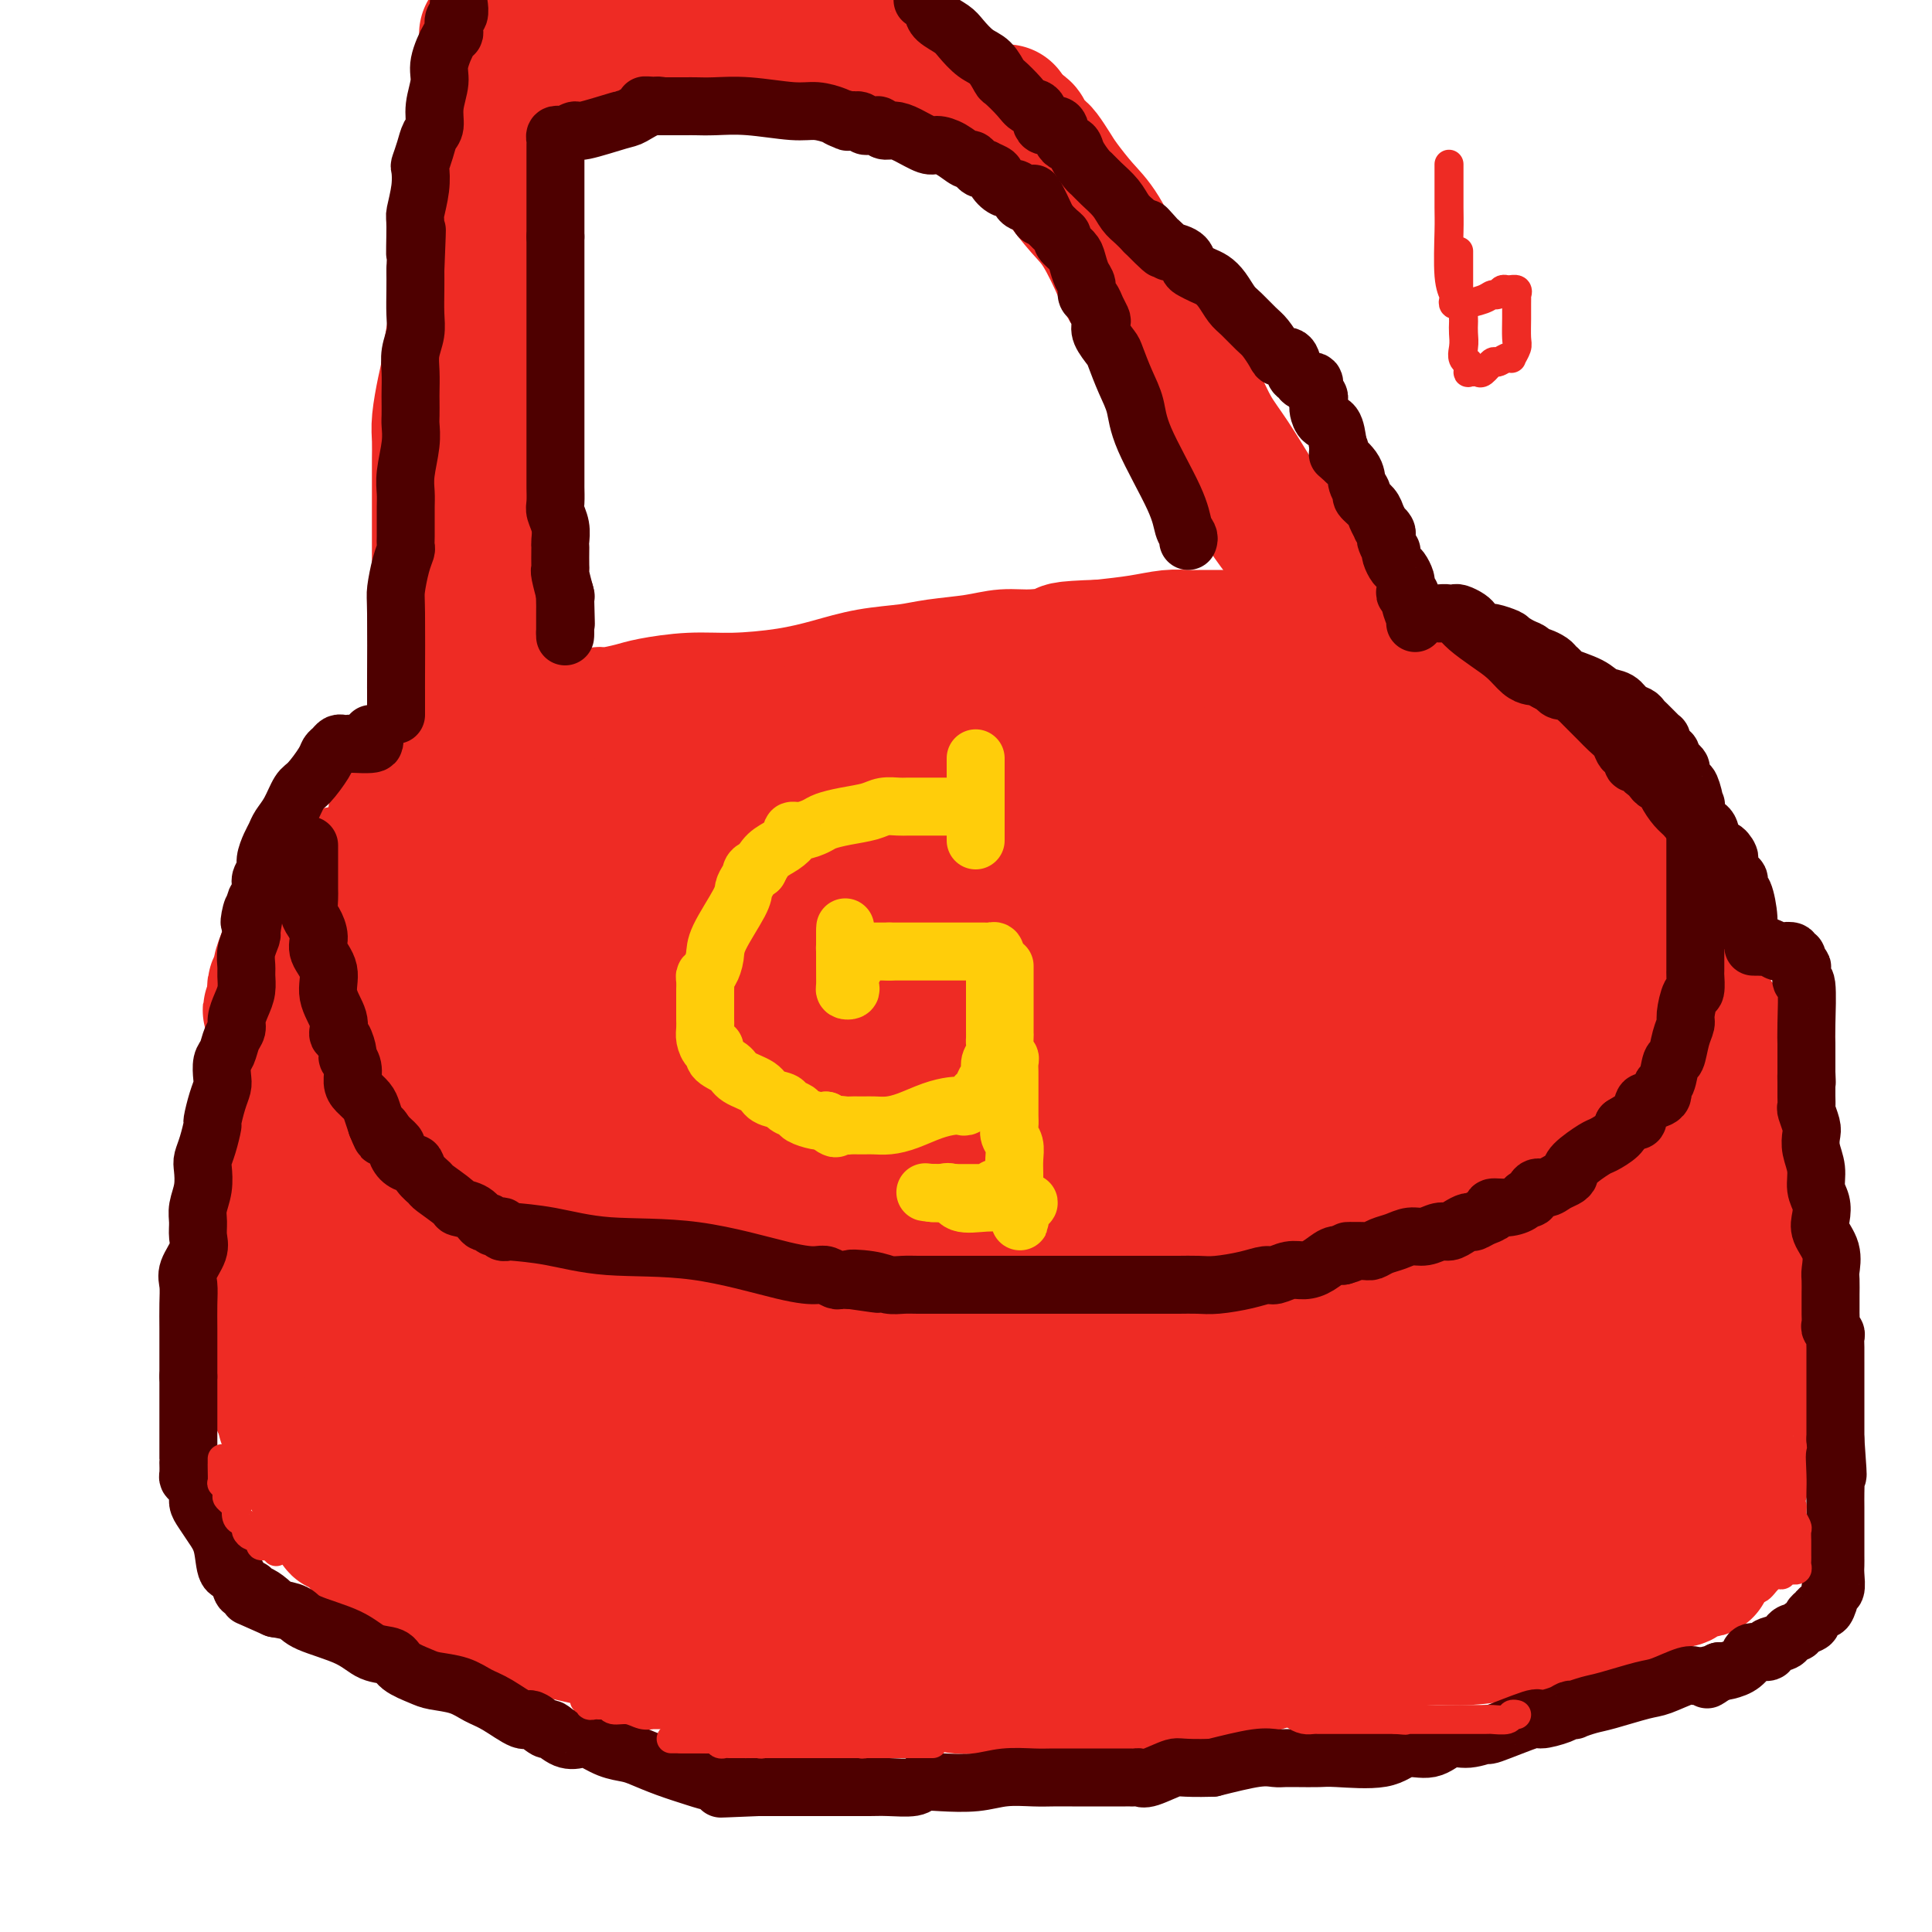 <svg viewBox='0 0 400 400' version='1.1' xmlns='http://www.w3.org/2000/svg' xmlns:xlink='http://www.w3.org/1999/xlink'><g fill='none' stroke='#EE2B24' stroke-width='28' stroke-linecap='round' stroke-linejoin='round'><path d='M104,139c-0.004,-0.932 -0.009,-1.864 0,-2c0.009,-0.136 0.030,0.522 0,-1c-0.030,-1.522 -0.112,-5.226 0,-9c0.112,-3.774 0.419,-7.617 0,-11c-0.419,-3.383 -1.562,-6.304 -2,-9c-0.438,-2.696 -0.170,-5.167 0,-7c0.170,-1.833 0.242,-3.028 0,-5c-0.242,-1.972 -0.797,-4.721 -1,-6c-0.203,-1.279 -0.054,-1.089 0,-2c0.054,-0.911 0.015,-2.924 0,-5c-0.015,-2.076 -0.004,-4.217 0,-6c0.004,-1.783 0.001,-3.208 0,-5c-0.001,-1.792 -0.000,-3.949 0,-6c0.000,-2.051 0.000,-3.994 0,-6c-0.000,-2.006 -0.000,-4.074 0,-6c0.000,-1.926 0.000,-3.708 0,-5c-0.000,-1.292 -0.000,-2.092 0,-4c0.000,-1.908 0.000,-4.924 0,-7c-0.000,-2.076 -0.000,-3.214 0,-5c0.000,-1.786 0.000,-4.221 0,-6c-0.000,-1.779 -0.000,-2.902 0,-4c0.000,-1.098 0.000,-2.171 0,-3c-0.000,-0.829 -0.000,-1.415 0,-2'/><path d='M101,17c-0.464,-19.074 -0.124,-5.759 0,-1c0.124,4.759 0.034,0.961 0,-1c-0.034,-1.961 -0.010,-2.084 0,-2c0.010,0.084 0.006,0.374 0,0c-0.006,-0.374 -0.013,-1.412 0,-2c0.013,-0.588 0.046,-0.726 0,-1c-0.046,-0.274 -0.169,-0.683 0,-1c0.169,-0.317 0.632,-0.540 1,-1c0.368,-0.460 0.643,-1.157 1,-2c0.357,-0.843 0.796,-1.833 1,-2c0.204,-0.167 0.173,0.488 1,0c0.827,-0.488 2.512,-2.120 3,-3c0.488,-0.880 -0.220,-1.009 0,-1c0.220,0.009 1.367,0.156 2,0c0.633,-0.156 0.752,-0.616 1,-1c0.248,-0.384 0.624,-0.692 1,-1'/><path d='M273,126c-0.015,-0.334 -0.030,-0.668 0,-1c0.030,-0.332 0.106,-0.661 0,-1c-0.106,-0.339 -0.394,-0.687 -1,-2c-0.606,-1.313 -1.530,-3.591 -3,-6c-1.470,-2.409 -3.485,-4.947 -5,-7c-1.515,-2.053 -2.531,-3.620 -4,-6c-1.469,-2.380 -3.392,-5.574 -5,-8c-1.608,-2.426 -2.901,-4.085 -4,-6c-1.099,-1.915 -2.003,-4.087 -3,-6c-0.997,-1.913 -2.086,-3.569 -3,-5c-0.914,-1.431 -1.653,-2.638 -2,-4c-0.347,-1.362 -0.304,-2.881 -1,-4c-0.696,-1.119 -2.132,-1.839 -3,-3c-0.868,-1.161 -1.168,-2.763 -2,-4c-0.832,-1.237 -2.194,-2.110 -3,-3c-0.806,-0.890 -1.055,-1.798 -2,-4c-0.945,-2.202 -2.586,-5.697 -4,-8c-1.414,-2.303 -2.603,-3.415 -4,-5c-1.397,-1.585 -3.004,-3.643 -4,-5c-0.996,-1.357 -1.380,-2.011 -2,-3c-0.620,-0.989 -1.476,-2.311 -2,-3c-0.524,-0.689 -0.718,-0.745 -1,-1c-0.282,-0.255 -0.653,-0.707 -1,-1c-0.347,-0.293 -0.670,-0.425 -1,-1c-0.330,-0.575 -0.666,-1.593 -1,-2c-0.334,-0.407 -0.667,-0.204 -1,0'/><path d='M211,27c-4.928,-6.908 -1.748,-2.678 -1,-1c0.748,1.678 -0.935,0.804 -2,0c-1.065,-0.804 -1.510,-1.538 -2,-2c-0.490,-0.462 -1.023,-0.652 -2,-1c-0.977,-0.348 -2.398,-0.853 -3,-1c-0.602,-0.147 -0.387,0.063 -1,0c-0.613,-0.063 -2.056,-0.399 -3,-1c-0.944,-0.601 -1.391,-1.467 -2,-2c-0.609,-0.533 -1.382,-0.734 -2,-1c-0.618,-0.266 -1.082,-0.597 -2,-1c-0.918,-0.403 -2.288,-0.879 -3,-1c-0.712,-0.121 -0.764,0.112 -1,0c-0.236,-0.112 -0.655,-0.570 -1,-1c-0.345,-0.430 -0.616,-0.834 -1,-1c-0.384,-0.166 -0.880,-0.096 -1,0c-0.120,0.096 0.138,0.219 0,0c-0.138,-0.219 -0.672,-0.779 -1,-1c-0.328,-0.221 -0.451,-0.105 -1,0c-0.549,0.105 -1.525,0.197 -2,0c-0.475,-0.197 -0.449,-0.683 -1,-1c-0.551,-0.317 -1.679,-0.463 -4,-1c-2.321,-0.537 -5.833,-1.464 -9,-2c-3.167,-0.536 -5.987,-0.682 -8,-1c-2.013,-0.318 -3.220,-0.807 -5,-1c-1.780,-0.193 -4.133,-0.090 -5,0c-0.867,0.090 -0.248,0.169 0,0c0.248,-0.169 0.124,-0.584 0,-1'/><path d='M148,6c-4.958,-0.944 -1.854,-0.306 -1,0c0.854,0.306 -0.541,0.278 -1,0c-0.459,-0.278 0.019,-0.807 0,-1c-0.019,-0.193 -0.534,-0.052 -1,0c-0.466,0.052 -0.883,0.014 -1,0c-0.117,-0.014 0.066,-0.004 0,0c-0.066,0.004 -0.381,0.001 -1,0c-0.619,-0.001 -1.542,-0.000 -3,0c-1.458,0.000 -3.450,0.000 -5,0c-1.550,-0.000 -2.657,0.000 -4,0c-1.343,-0.000 -2.922,-0.000 -4,0c-1.078,0.000 -1.653,0.000 -2,0c-0.347,-0.000 -0.465,-0.001 -1,0c-0.535,0.001 -1.488,0.005 -2,0c-0.512,-0.005 -0.582,-0.017 -1,0c-0.418,0.017 -1.184,0.065 -2,0c-0.816,-0.065 -1.682,-0.241 -2,0c-0.318,0.241 -0.089,0.900 0,1c0.089,0.100 0.038,-0.360 0,0c-0.038,0.360 -0.062,1.540 0,2c0.062,0.460 0.209,0.201 0,0c-0.209,-0.201 -0.774,-0.343 -1,0c-0.226,0.343 -0.113,1.172 0,2'/><path d='M116,10c-0.336,1.205 -0.674,1.717 -1,2c-0.326,0.283 -0.638,0.339 -1,1c-0.362,0.661 -0.772,1.929 -1,3c-0.228,1.071 -0.273,1.945 -1,3c-0.727,1.055 -2.136,2.292 -3,4c-0.864,1.708 -1.182,3.888 -2,6c-0.818,2.112 -2.135,4.158 -3,6c-0.865,1.842 -1.279,3.480 -2,5c-0.721,1.520 -1.751,2.921 -2,4c-0.249,1.079 0.283,1.837 0,3c-0.283,1.163 -1.382,2.730 -2,4c-0.618,1.270 -0.757,2.244 -1,3c-0.243,0.756 -0.590,1.293 -1,3c-0.410,1.707 -0.883,4.583 -1,6c-0.117,1.417 0.123,1.376 0,2c-0.123,0.624 -0.607,1.912 -1,4c-0.393,2.088 -0.694,4.976 -1,7c-0.306,2.024 -0.618,3.185 -1,5c-0.382,1.815 -0.834,4.286 -1,6c-0.166,1.714 -0.044,2.672 0,4c0.044,1.328 0.012,3.025 0,4c-0.012,0.975 -0.003,1.229 0,2c0.003,0.771 0.001,2.060 0,3c-0.001,0.940 -0.000,1.529 0,2c0.000,0.471 0.000,0.822 0,2c-0.000,1.178 -0.000,3.183 0,4c0.000,0.817 0.000,0.445 0,1c-0.000,0.555 -0.000,2.035 0,3c0.000,0.965 0.000,1.414 0,2c-0.000,0.586 -0.000,1.310 0,2c0.000,0.690 0.000,1.345 0,2'/><path d='M91,118c0.217,4.684 0.761,0.894 1,0c0.239,-0.894 0.173,1.109 0,2c-0.173,0.891 -0.453,0.669 0,1c0.453,0.331 1.638,1.213 2,2c0.362,0.787 -0.099,1.477 0,2c0.099,0.523 0.759,0.877 1,2c0.241,1.123 0.063,3.014 0,4c-0.063,0.986 -0.009,1.066 0,2c0.009,0.934 -0.026,2.723 0,4c0.026,1.277 0.112,2.044 0,3c-0.112,0.956 -0.422,2.101 0,3c0.422,0.899 1.576,1.553 2,2c0.424,0.447 0.118,0.689 0,1c-0.118,0.311 -0.047,0.691 0,1c0.047,0.309 0.069,0.546 0,1c-0.069,0.454 -0.229,1.123 0,2c0.229,0.877 0.846,1.960 1,3c0.154,1.040 -0.155,2.036 0,3c0.155,0.964 0.774,1.895 1,3c0.226,1.105 0.061,2.383 0,3c-0.061,0.617 -0.016,0.572 0,1c0.016,0.428 0.004,1.330 0,2c-0.004,0.670 -0.001,1.107 0,2c0.001,0.893 0.000,2.240 0,3c-0.000,0.760 -0.000,0.931 0,1c0.000,0.069 0.000,0.034 0,0'/><path d='M99,171c0.483,6.764 -0.308,1.672 -1,0c-0.692,-1.672 -1.285,0.074 -2,1c-0.715,0.926 -1.554,1.033 -2,1c-0.446,-0.033 -0.500,-0.206 -1,0c-0.500,0.206 -1.447,0.791 -2,1c-0.553,0.209 -0.712,0.042 -1,0c-0.288,-0.042 -0.704,0.041 -1,0c-0.296,-0.041 -0.471,-0.207 -1,0c-0.529,0.207 -1.412,0.786 -2,1c-0.588,0.214 -0.882,0.061 -1,0c-0.118,-0.061 -0.059,-0.031 0,0'/><path d='M85,175c-2.571,0.574 -1.998,0.009 -2,0c-0.002,-0.009 -0.578,0.538 -1,1c-0.422,0.462 -0.688,0.840 -1,1c-0.312,0.160 -0.668,0.102 -1,0c-0.332,-0.102 -0.641,-0.248 -1,0c-0.359,0.248 -0.769,0.889 -1,1c-0.231,0.111 -0.283,-0.307 -1,0c-0.717,0.307 -2.100,1.340 -3,2c-0.900,0.660 -1.316,0.946 -2,1c-0.684,0.054 -1.634,-0.123 -2,0c-0.366,0.123 -0.148,0.548 0,1c0.148,0.452 0.226,0.933 0,1c-0.226,0.067 -0.757,-0.280 -1,0c-0.243,0.280 -0.199,1.189 -1,2c-0.801,0.811 -2.449,1.526 -3,2c-0.551,0.474 -0.006,0.706 0,1c0.006,0.294 -0.527,0.649 -1,1c-0.473,0.351 -0.886,0.697 -1,1c-0.114,0.303 0.070,0.561 0,1c-0.070,0.439 -0.396,1.058 -1,2c-0.604,0.942 -1.486,2.207 -2,3c-0.514,0.793 -0.660,1.116 -1,2c-0.340,0.884 -0.876,2.331 -1,3c-0.124,0.669 0.163,0.560 0,1c-0.163,0.440 -0.776,1.427 -1,2c-0.224,0.573 -0.060,0.731 0,1c0.060,0.269 0.017,0.648 0,1c-0.017,0.352 -0.009,0.676 0,1'/><path d='M57,207c-2.011,4.056 -0.539,1.196 0,1c0.539,-0.196 0.144,2.271 0,4c-0.144,1.729 -0.037,2.721 0,4c0.037,1.279 0.002,2.847 0,5c-0.002,2.153 0.028,4.892 0,7c-0.028,2.108 -0.113,3.586 0,5c0.113,1.414 0.422,2.763 0,4c-0.422,1.237 -1.577,2.363 -2,3c-0.423,0.637 -0.113,0.786 0,1c0.113,0.214 0.030,0.492 0,1c-0.030,0.508 -0.008,1.247 0,2c0.008,0.753 0.002,1.522 0,2c-0.002,0.478 -0.001,0.666 0,2c0.001,1.334 0.000,3.816 0,5c-0.000,1.184 -0.000,1.072 0,2c0.000,0.928 0.000,2.897 0,4c-0.000,1.103 -0.000,1.342 0,2c0.000,0.658 -0.000,1.737 0,3c0.000,1.263 0.000,2.711 0,4c-0.000,1.289 -0.000,2.420 0,3c0.000,0.580 0.000,0.610 0,1c-0.000,0.390 -0.001,1.140 0,2c0.001,0.860 0.003,1.830 0,2c-0.003,0.170 -0.011,-0.461 0,0c0.011,0.461 0.041,2.013 0,3c-0.041,0.987 -0.152,1.410 0,2c0.152,0.590 0.565,1.349 1,2c0.435,0.651 0.890,1.195 1,2c0.110,0.805 -0.124,1.871 0,3c0.124,1.129 0.607,2.323 1,3c0.393,0.677 0.697,0.839 1,1'/><path d='M59,292c0.559,2.493 -0.042,2.226 0,2c0.042,-0.226 0.727,-0.410 1,0c0.273,0.410 0.132,1.413 0,2c-0.132,0.587 -0.256,0.759 0,1c0.256,0.241 0.891,0.550 1,1c0.109,0.450 -0.308,1.042 0,2c0.308,0.958 1.339,2.284 2,3c0.661,0.716 0.950,0.824 1,1c0.050,0.176 -0.140,0.419 0,1c0.140,0.581 0.611,1.498 1,2c0.389,0.502 0.695,0.587 1,1c0.305,0.413 0.607,1.154 1,2c0.393,0.846 0.876,1.799 1,2c0.124,0.201 -0.111,-0.349 0,0c0.111,0.349 0.568,1.596 1,2c0.432,0.404 0.840,-0.034 1,0c0.160,0.034 0.073,0.541 0,1c-0.073,0.459 -0.131,0.870 0,1c0.131,0.130 0.450,-0.022 1,0c0.550,0.022 1.331,0.219 2,1c0.669,0.781 1.228,2.145 2,3c0.772,0.855 1.758,1.199 3,2c1.242,0.801 2.741,2.059 4,3c1.259,0.941 2.278,1.566 3,2c0.722,0.434 1.146,0.679 2,1c0.854,0.321 2.137,0.719 3,1c0.863,0.281 1.306,0.445 2,1c0.694,0.555 1.640,1.499 3,2c1.360,0.501 3.135,0.558 5,1c1.865,0.442 3.818,1.269 6,2c2.182,0.731 4.591,1.365 7,2'/><path d='M113,337c5.048,1.295 8.669,2.032 13,3c4.331,0.968 9.371,2.166 14,3c4.629,0.834 8.846,1.303 13,2c4.154,0.697 8.247,1.622 13,2c4.753,0.378 10.168,0.210 14,0c3.832,-0.210 6.081,-0.463 9,0c2.919,0.463 6.509,1.641 9,2c2.491,0.359 3.883,-0.100 6,0c2.117,0.100 4.961,0.759 7,1c2.039,0.241 3.275,0.065 5,0c1.725,-0.065 3.938,-0.017 6,0c2.062,0.017 3.971,0.004 6,0c2.029,-0.004 4.178,-0.001 5,0c0.822,0.001 0.317,-0.002 1,0c0.683,0.002 2.553,0.009 3,0c0.447,-0.009 -0.528,-0.032 0,0c0.528,0.032 2.561,0.121 4,0c1.439,-0.121 2.286,-0.453 4,-1c1.714,-0.547 4.296,-1.310 7,-2c2.704,-0.690 5.529,-1.308 8,-2c2.471,-0.692 4.587,-1.460 7,-2c2.413,-0.540 5.123,-0.853 7,-1c1.877,-0.147 2.921,-0.130 5,0c2.079,0.130 5.192,0.371 7,0c1.808,-0.371 2.310,-1.356 4,-2c1.690,-0.644 4.568,-0.947 7,-1c2.432,-0.053 4.417,0.143 7,0c2.583,-0.143 5.765,-0.626 8,-1c2.235,-0.374 3.525,-0.639 5,-1c1.475,-0.361 3.136,-0.817 4,-1c0.864,-0.183 0.932,-0.091 1,0'/><path d='M322,336c12.723,-2.106 4.032,-0.373 1,0c-3.032,0.373 -0.405,-0.616 1,-1c1.405,-0.384 1.589,-0.165 2,0c0.411,0.165 1.051,0.276 2,0c0.949,-0.276 2.208,-0.938 3,-1c0.792,-0.062 1.119,0.477 2,0c0.881,-0.477 2.317,-1.969 4,-3c1.683,-1.031 3.613,-1.601 5,-2c1.387,-0.399 2.231,-0.628 3,-1c0.769,-0.372 1.462,-0.888 2,-1c0.538,-0.112 0.921,0.180 1,0c0.079,-0.180 -0.147,-0.832 0,-1c0.147,-0.168 0.665,0.149 1,0c0.335,-0.149 0.485,-0.764 1,-1c0.515,-0.236 1.395,-0.094 2,0c0.605,0.094 0.935,0.142 1,0c0.065,-0.142 -0.136,-0.472 0,-1c0.136,-0.528 0.610,-1.255 1,-2c0.390,-0.745 0.697,-1.509 1,-2c0.303,-0.491 0.603,-0.708 1,-1c0.397,-0.292 0.890,-0.659 1,-1c0.110,-0.341 -0.163,-0.656 0,-1c0.163,-0.344 0.762,-0.717 1,-1c0.238,-0.283 0.117,-0.475 0,-1c-0.117,-0.525 -0.228,-1.384 0,-2c0.228,-0.616 0.796,-0.991 1,-1c0.204,-0.009 0.044,0.348 0,0c-0.044,-0.348 0.027,-1.401 0,-2c-0.027,-0.599 -0.150,-0.742 0,-1c0.150,-0.258 0.575,-0.629 1,-1'/><path d='M360,308c1.079,-2.838 0.275,-1.434 0,-1c-0.275,0.434 -0.022,-0.103 0,-1c0.022,-0.897 -0.186,-2.156 0,-3c0.186,-0.844 0.768,-1.274 1,-2c0.232,-0.726 0.115,-1.749 0,-3c-0.115,-1.251 -0.228,-2.730 0,-4c0.228,-1.270 0.797,-2.330 1,-3c0.203,-0.670 0.040,-0.948 0,-2c-0.040,-1.052 0.042,-2.877 0,-4c-0.042,-1.123 -0.207,-1.544 0,-2c0.207,-0.456 0.788,-0.947 1,-2c0.212,-1.053 0.057,-2.669 0,-4c-0.057,-1.331 -0.015,-2.378 0,-4c0.015,-1.622 0.004,-3.819 0,-5c-0.004,-1.181 -0.001,-1.346 0,-2c0.001,-0.654 0.000,-1.798 0,-3c-0.000,-1.202 -0.000,-2.461 0,-3c0.000,-0.539 0.000,-0.356 0,-1c-0.000,-0.644 -0.000,-2.115 0,-3c0.000,-0.885 0.000,-1.185 0,-2c-0.000,-0.815 -0.000,-2.146 0,-3c0.000,-0.854 0.001,-1.231 0,-2c-0.001,-0.769 -0.004,-1.930 0,-3c0.004,-1.070 0.016,-2.048 0,-3c-0.016,-0.952 -0.061,-1.879 0,-3c0.061,-1.121 0.226,-2.437 0,-3c-0.226,-0.563 -0.845,-0.375 -1,-1c-0.155,-0.625 0.154,-2.065 0,-3c-0.154,-0.935 -0.772,-1.367 -1,-2c-0.228,-0.633 -0.065,-1.467 0,-2c0.065,-0.533 0.033,-0.767 0,-1'/><path d='M361,228c-0.488,-8.592 -0.709,-3.573 -1,-2c-0.291,1.573 -0.654,-0.299 -1,-2c-0.346,-1.701 -0.675,-3.233 -1,-4c-0.325,-0.767 -0.646,-0.771 -1,-2c-0.354,-1.229 -0.743,-3.682 -1,-5c-0.257,-1.318 -0.383,-1.502 -1,-2c-0.617,-0.498 -1.725,-1.310 -2,-2c-0.275,-0.690 0.284,-1.258 0,-3c-0.284,-1.742 -1.410,-4.658 -2,-6c-0.590,-1.342 -0.644,-1.109 -1,-3c-0.356,-1.891 -1.012,-5.907 -2,-8c-0.988,-2.093 -2.306,-2.265 -3,-3c-0.694,-0.735 -0.764,-2.035 -1,-3c-0.236,-0.965 -0.640,-1.595 -1,-2c-0.360,-0.405 -0.678,-0.584 -1,-1c-0.322,-0.416 -0.650,-1.067 -1,-2c-0.350,-0.933 -0.724,-2.147 -1,-3c-0.276,-0.853 -0.455,-1.345 -1,-2c-0.545,-0.655 -1.458,-1.473 -2,-2c-0.542,-0.527 -0.715,-0.763 -1,-1c-0.285,-0.237 -0.681,-0.476 -1,-1c-0.319,-0.524 -0.559,-1.333 -1,-2c-0.441,-0.667 -1.082,-1.194 -2,-2c-0.918,-0.806 -2.114,-1.893 -3,-3c-0.886,-1.107 -1.463,-2.233 -2,-3c-0.537,-0.767 -1.033,-1.175 -2,-2c-0.967,-0.825 -2.403,-2.066 -3,-3c-0.597,-0.934 -0.353,-1.559 -1,-2c-0.647,-0.441 -2.185,-0.697 -3,-1c-0.815,-0.303 -0.908,-0.651 -1,-1'/><path d='M317,150c-3.271,-3.487 -1.450,-1.704 -1,-1c0.450,0.704 -0.471,0.328 -1,0c-0.529,-0.328 -0.667,-0.609 -1,-1c-0.333,-0.391 -0.862,-0.893 -1,-1c-0.138,-0.107 0.113,0.182 0,0c-0.113,-0.182 -0.592,-0.836 -1,-1c-0.408,-0.164 -0.744,0.160 -1,0c-0.256,-0.160 -0.431,-0.804 -1,-1c-0.569,-0.196 -1.532,0.057 -2,0c-0.468,-0.057 -0.442,-0.423 -1,-1c-0.558,-0.577 -1.700,-1.363 -3,-2c-1.300,-0.637 -2.760,-1.123 -5,-2c-2.240,-0.877 -5.261,-2.143 -8,-3c-2.739,-0.857 -5.195,-1.305 -7,-2c-1.805,-0.695 -2.959,-1.636 -4,-2c-1.041,-0.364 -1.969,-0.150 -3,0c-1.031,0.150 -2.163,0.236 -3,0c-0.837,-0.236 -1.377,-0.795 -2,-1c-0.623,-0.205 -1.328,-0.055 -2,0c-0.672,0.055 -1.310,0.015 -2,0c-0.690,-0.015 -1.433,-0.004 -2,0c-0.567,0.004 -0.957,0.001 -2,0c-1.043,-0.001 -2.740,-0.000 -4,0c-1.260,0.000 -2.083,0.000 -3,0c-0.917,-0.000 -1.927,-0.001 -3,0c-1.073,0.001 -2.209,0.003 -3,0c-0.791,-0.003 -1.237,-0.012 -2,0c-0.763,0.012 -1.844,0.044 -3,0c-1.156,-0.044 -2.388,-0.166 -4,0c-1.612,0.166 -3.603,0.619 -6,1c-2.397,0.381 -5.198,0.691 -8,1'/><path d='M228,134c-9.572,0.317 -7.501,0.610 -8,1c-0.499,0.390 -3.568,0.878 -6,1c-2.432,0.122 -4.227,-0.123 -6,0c-1.773,0.123 -3.524,0.613 -6,1c-2.476,0.387 -5.675,0.670 -8,1c-2.325,0.330 -3.774,0.705 -6,1c-2.226,0.295 -5.228,0.509 -8,1c-2.772,0.491 -5.312,1.259 -8,2c-2.688,0.741 -5.522,1.455 -9,2c-3.478,0.545 -7.601,0.921 -11,1c-3.399,0.079 -6.076,-0.137 -9,0c-2.924,0.137 -6.096,0.629 -8,1c-1.904,0.371 -2.540,0.620 -4,1c-1.460,0.380 -3.745,0.891 -5,1c-1.255,0.109 -1.482,-0.182 -2,0c-0.518,0.182 -1.329,0.838 -2,1c-0.671,0.162 -1.201,-0.169 -2,0c-0.799,0.169 -1.866,0.837 -3,1c-1.134,0.163 -2.336,-0.180 -3,0c-0.664,0.180 -0.791,0.885 -1,1c-0.209,0.115 -0.499,-0.358 -1,0c-0.501,0.358 -1.213,1.548 -2,2c-0.787,0.452 -1.650,0.166 -2,0c-0.350,-0.166 -0.187,-0.213 -1,0c-0.813,0.213 -2.602,0.687 -3,1c-0.398,0.313 0.595,0.465 0,1c-0.595,0.535 -2.778,1.453 -4,2c-1.222,0.547 -1.483,0.724 -2,1c-0.517,0.276 -1.291,0.650 -2,1c-0.709,0.350 -1.355,0.675 -2,1'/><path d='M94,160c-3.906,1.989 -3.672,1.963 -4,2c-0.328,0.037 -1.219,0.139 -2,1c-0.781,0.861 -1.453,2.482 -2,3c-0.547,0.518 -0.970,-0.069 -1,0c-0.030,0.069 0.332,0.792 0,1c-0.332,0.208 -1.357,-0.099 -2,0c-0.643,0.099 -0.903,0.604 -1,1c-0.097,0.396 -0.030,0.684 0,1c0.030,0.316 0.022,0.662 0,1c-0.022,0.338 -0.058,0.668 0,1c0.058,0.332 0.211,0.664 0,1c-0.211,0.336 -0.787,0.674 -1,1c-0.213,0.326 -0.064,0.639 0,1c0.064,0.361 0.042,0.768 0,1c-0.042,0.232 -0.105,0.288 0,1c0.105,0.712 0.379,2.080 0,3c-0.379,0.920 -1.410,1.392 -2,2c-0.590,0.608 -0.740,1.350 -1,3c-0.260,1.650 -0.629,4.206 -1,6c-0.371,1.794 -0.744,2.827 -1,4c-0.256,1.173 -0.394,2.488 -1,4c-0.606,1.512 -1.679,3.221 -2,5c-0.321,1.779 0.110,3.628 0,5c-0.110,1.372 -0.762,2.267 -1,3c-0.238,0.733 -0.064,1.302 0,2c0.064,0.698 0.017,1.524 0,2c-0.017,0.476 -0.005,0.603 0,1c0.005,0.397 0.001,1.065 0,3c-0.001,1.935 -0.000,5.136 0,7c0.000,1.864 0.000,2.390 0,4c-0.000,1.610 -0.000,4.305 0,7'/><path d='M72,237c-0.155,6.424 -0.041,5.484 0,6c0.041,0.516 0.010,2.487 0,4c-0.010,1.513 0.001,2.566 0,4c-0.001,1.434 -0.014,3.249 0,4c0.014,0.751 0.055,0.440 0,1c-0.055,0.560 -0.208,1.993 0,3c0.208,1.007 0.775,1.588 1,2c0.225,0.412 0.106,0.655 0,2c-0.106,1.345 -0.200,3.791 0,5c0.200,1.209 0.693,1.182 1,2c0.307,0.818 0.426,2.480 1,4c0.574,1.520 1.603,2.897 2,4c0.397,1.103 0.163,1.931 0,3c-0.163,1.069 -0.255,2.378 0,3c0.255,0.622 0.856,0.556 1,1c0.144,0.444 -0.168,1.396 0,2c0.168,0.604 0.818,0.860 1,2c0.182,1.140 -0.103,3.166 0,4c0.103,0.834 0.593,0.477 1,1c0.407,0.523 0.731,1.924 1,3c0.269,1.076 0.485,1.825 1,3c0.515,1.175 1.331,2.777 2,4c0.669,1.223 1.191,2.067 2,3c0.809,0.933 1.906,1.954 3,3c1.094,1.046 2.186,2.115 3,3c0.814,0.885 1.351,1.585 2,2c0.649,0.415 1.411,0.544 2,1c0.589,0.456 1.005,1.238 2,2c0.995,0.762 2.570,1.503 4,2c1.430,0.497 2.715,0.748 4,1'/><path d='M106,321c3.749,2.207 3.122,0.723 5,1c1.878,0.277 6.262,2.315 9,3c2.738,0.685 3.830,0.017 6,0c2.170,-0.017 5.418,0.617 9,1c3.582,0.383 7.499,0.516 11,1c3.501,0.484 6.586,1.320 10,2c3.414,0.680 7.156,1.205 11,2c3.844,0.795 7.791,1.859 12,3c4.209,1.141 8.681,2.357 12,3c3.319,0.643 5.486,0.712 7,1c1.514,0.288 2.377,0.795 3,1c0.623,0.205 1.008,0.108 1,0c-0.008,-0.108 -0.408,-0.225 1,0c1.408,0.225 4.623,0.793 6,1c1.377,0.207 0.914,0.053 2,0c1.086,-0.053 3.720,-0.004 6,0c2.280,0.004 4.208,-0.036 7,0c2.792,0.036 6.450,0.150 9,0c2.550,-0.150 3.994,-0.564 6,-1c2.006,-0.436 4.575,-0.896 6,-1c1.425,-0.104 1.705,0.147 3,0c1.295,-0.147 3.605,-0.692 5,-1c1.395,-0.308 1.875,-0.380 6,-1c4.125,-0.620 11.893,-1.788 17,-3c5.107,-1.212 7.551,-2.469 10,-3c2.449,-0.531 4.902,-0.338 7,-1c2.098,-0.662 3.841,-2.180 5,-3c1.159,-0.820 1.733,-0.941 2,-1c0.267,-0.059 0.226,-0.054 1,0c0.774,0.054 2.364,0.158 3,0c0.636,-0.158 0.318,-0.579 0,-1'/><path d='M304,324c9.317,-2.281 4.610,-0.983 3,-1c-1.610,-0.017 -0.124,-1.349 1,-2c1.124,-0.651 1.887,-0.619 3,-1c1.113,-0.381 2.577,-1.173 4,-2c1.423,-0.827 2.804,-1.690 4,-3c1.196,-1.310 2.208,-3.067 3,-4c0.792,-0.933 1.364,-1.042 2,-2c0.636,-0.958 1.335,-2.765 2,-4c0.665,-1.235 1.295,-1.897 2,-3c0.705,-1.103 1.485,-2.648 2,-4c0.515,-1.352 0.764,-2.510 1,-3c0.236,-0.490 0.458,-0.312 1,-1c0.542,-0.688 1.403,-2.242 3,-4c1.597,-1.758 3.931,-3.721 5,-5c1.069,-1.279 0.875,-1.876 1,-3c0.125,-1.124 0.569,-2.777 1,-4c0.431,-1.223 0.847,-2.018 1,-3c0.153,-0.982 0.041,-2.151 0,-3c-0.041,-0.849 -0.011,-1.377 0,-2c0.011,-0.623 0.002,-1.340 0,-2c-0.002,-0.660 0.003,-1.261 0,-2c-0.003,-0.739 -0.015,-1.614 0,-3c0.015,-1.386 0.057,-3.283 0,-5c-0.057,-1.717 -0.211,-3.253 0,-6c0.211,-2.747 0.789,-6.705 1,-9c0.211,-2.295 0.057,-2.927 0,-6c-0.057,-3.073 -0.015,-8.587 0,-12c0.015,-3.413 0.004,-4.727 0,-7c-0.004,-2.273 -0.001,-5.507 0,-8c0.001,-2.493 0.001,-4.247 0,-6'/><path d='M344,204c-0.254,-12.300 -1.387,-7.549 -2,-7c-0.613,0.549 -0.704,-3.104 -1,-5c-0.296,-1.896 -0.798,-2.036 -1,-3c-0.202,-0.964 -0.106,-2.752 0,-4c0.106,-1.248 0.221,-1.954 0,-3c-0.221,-1.046 -0.779,-2.431 -1,-3c-0.221,-0.569 -0.104,-0.322 0,-1c0.104,-0.678 0.197,-2.279 0,-3c-0.197,-0.721 -0.684,-0.560 -1,-1c-0.316,-0.440 -0.463,-1.480 -1,-2c-0.537,-0.520 -1.466,-0.519 -2,-1c-0.534,-0.481 -0.674,-1.442 -1,-2c-0.326,-0.558 -0.838,-0.713 -2,-1c-1.162,-0.287 -2.972,-0.708 -4,-1c-1.028,-0.292 -1.273,-0.456 -2,-1c-0.727,-0.544 -1.937,-1.468 -3,-2c-1.063,-0.532 -1.978,-0.672 -3,-1c-1.022,-0.328 -2.149,-0.843 -3,-1c-0.851,-0.157 -1.424,0.045 -3,0c-1.576,-0.045 -4.154,-0.338 -6,-1c-1.846,-0.662 -2.961,-1.694 -4,-2c-1.039,-0.306 -2.004,0.114 -3,0c-0.996,-0.114 -2.024,-0.761 -3,-1c-0.976,-0.239 -1.902,-0.071 -3,0c-1.098,0.071 -2.369,0.044 -4,0c-1.631,-0.044 -3.621,-0.106 -6,0c-2.379,0.106 -5.146,0.379 -8,0c-2.854,-0.379 -5.796,-1.411 -9,-2c-3.204,-0.589 -6.670,-0.736 -10,-1c-3.330,-0.264 -6.523,-0.647 -10,-1c-3.477,-0.353 -7.239,-0.677 -11,-1'/><path d='M237,153c-10.094,-0.997 -4.830,-0.989 -4,-1c0.830,-0.011 -2.775,-0.041 -5,0c-2.225,0.041 -3.071,0.155 -5,0c-1.929,-0.155 -4.942,-0.577 -7,-1c-2.058,-0.423 -3.163,-0.846 -5,-1c-1.837,-0.154 -4.407,-0.040 -7,0c-2.593,0.040 -5.211,0.004 -8,0c-2.789,-0.004 -5.750,0.023 -8,0c-2.250,-0.023 -3.787,-0.097 -7,0c-3.213,0.097 -8.100,0.366 -12,1c-3.900,0.634 -6.812,1.634 -10,2c-3.188,0.366 -6.652,0.097 -9,0c-2.348,-0.097 -3.579,-0.023 -5,0c-1.421,0.023 -3.033,-0.006 -4,0c-0.967,0.006 -1.288,0.045 -2,0c-0.712,-0.045 -1.813,-0.175 -3,0c-1.187,0.175 -2.459,0.653 -4,1c-1.541,0.347 -3.350,0.561 -5,1c-1.650,0.439 -3.139,1.101 -5,2c-1.861,0.899 -4.093,2.034 -6,3c-1.907,0.966 -3.491,1.764 -4,2c-0.509,0.236 0.055,-0.090 0,0c-0.055,0.090 -0.730,0.597 -1,1c-0.270,0.403 -0.135,0.701 0,1'/><path d='M111,164c-4.077,1.908 -1.770,1.178 -1,1c0.770,-0.178 0.004,0.197 -2,3c-2.004,2.803 -5.247,8.035 -7,11c-1.753,2.965 -2.015,3.664 -3,5c-0.985,1.336 -2.694,3.309 -4,5c-1.306,1.691 -2.209,3.100 -3,4c-0.791,0.900 -1.469,1.291 -2,2c-0.531,0.709 -0.913,1.736 -1,2c-0.087,0.264 0.121,-0.235 0,0c-0.121,0.235 -0.572,1.203 -1,2c-0.428,0.797 -0.832,1.422 -1,2c-0.168,0.578 -0.101,1.107 0,2c0.101,0.893 0.237,2.149 0,3c-0.237,0.851 -0.848,1.299 -1,2c-0.152,0.701 0.155,1.657 0,2c-0.155,0.343 -0.774,0.073 -1,1c-0.226,0.927 -0.061,3.052 0,4c0.061,0.948 0.016,0.721 0,1c-0.016,0.279 -0.004,1.066 0,2c0.004,0.934 0.001,2.017 0,3c-0.001,0.983 -0.000,1.868 0,4c0.000,2.132 0.000,5.512 0,8c-0.000,2.488 -0.000,4.085 0,6c0.000,1.915 0.000,4.148 0,6c-0.000,1.852 -0.000,3.322 0,5c0.000,1.678 0.000,3.563 0,5c-0.000,1.437 -0.000,2.427 0,3c0.000,0.573 0.000,0.731 0,2c-0.000,1.269 -0.000,3.649 0,5c0.000,1.351 0.000,1.672 0,3c-0.000,1.328 -0.000,3.664 0,6'/><path d='M84,274c0.145,12.112 1.506,6.891 2,6c0.494,-0.891 0.120,2.546 0,4c-0.120,1.454 0.014,0.923 0,1c-0.014,0.077 -0.174,0.762 0,3c0.174,2.238 0.683,6.030 1,8c0.317,1.970 0.442,2.118 1,3c0.558,0.882 1.549,2.498 2,4c0.451,1.502 0.363,2.890 1,4c0.637,1.110 1.999,1.943 3,3c1.001,1.057 1.643,2.338 2,3c0.357,0.662 0.431,0.703 1,1c0.569,0.297 1.635,0.849 2,1c0.365,0.151 0.030,-0.100 1,0c0.970,0.100 3.247,0.550 4,1c0.753,0.450 -0.016,0.898 3,2c3.016,1.102 9.817,2.857 15,4c5.183,1.143 8.749,1.674 14,3c5.251,1.326 12.187,3.448 19,5c6.813,1.552 13.502,2.534 19,4c5.498,1.466 9.804,3.416 13,4c3.196,0.584 5.282,-0.197 7,0c1.718,0.197 3.068,1.373 5,2c1.932,0.627 4.444,0.706 7,1c2.556,0.294 5.155,0.804 8,1c2.845,0.196 5.936,0.078 9,0c3.064,-0.078 6.101,-0.115 8,0c1.899,0.115 2.661,0.382 5,0c2.339,-0.382 6.256,-1.412 9,-2c2.744,-0.588 4.316,-0.735 7,-1c2.684,-0.265 6.481,-0.647 10,-1c3.519,-0.353 6.759,-0.676 10,-1'/><path d='M272,337c11.037,-1.137 9.629,-1.481 10,-2c0.371,-0.519 2.521,-1.214 4,-2c1.479,-0.786 2.288,-1.664 3,-2c0.712,-0.336 1.328,-0.132 2,0c0.672,0.132 1.399,0.191 2,0c0.601,-0.191 1.074,-0.633 2,-1c0.926,-0.367 2.305,-0.660 4,-1c1.695,-0.340 3.706,-0.728 5,-1c1.294,-0.272 1.870,-0.427 4,-1c2.130,-0.573 5.814,-1.563 9,-2c3.186,-0.437 5.873,-0.322 9,-1c3.127,-0.678 6.694,-2.150 9,-3c2.306,-0.850 3.353,-1.080 4,-2c0.647,-0.920 0.895,-2.531 1,-3c0.105,-0.469 0.067,0.204 0,0c-0.067,-0.204 -0.161,-1.287 0,-2c0.161,-0.713 0.579,-1.058 1,-2c0.421,-0.942 0.845,-2.480 1,-5c0.155,-2.520 0.042,-6.020 0,-9c-0.042,-2.980 -0.011,-5.440 0,-8c0.011,-2.560 0.004,-5.219 0,-8c-0.004,-2.781 -0.004,-5.685 0,-8c0.004,-2.315 0.011,-4.043 0,-6c-0.011,-1.957 -0.040,-4.144 0,-6c0.040,-1.856 0.150,-3.380 0,-5c-0.150,-1.620 -0.560,-3.335 -1,-5c-0.440,-1.665 -0.912,-3.281 -1,-5c-0.088,-1.719 0.207,-3.540 0,-5c-0.207,-1.460 -0.916,-2.560 -2,-5c-1.084,-2.440 -2.542,-6.220 -4,-10'/><path d='M334,227c-1.804,-5.970 -2.314,-5.896 -3,-7c-0.686,-1.104 -1.547,-3.387 -2,-5c-0.453,-1.613 -0.499,-2.556 -1,-4c-0.501,-1.444 -1.457,-3.388 -2,-5c-0.543,-1.612 -0.671,-2.891 -1,-4c-0.329,-1.109 -0.858,-2.047 -1,-3c-0.142,-0.953 0.102,-1.920 0,-2c-0.102,-0.080 -0.549,0.727 -1,0c-0.451,-0.727 -0.905,-2.988 -1,-4c-0.095,-1.012 0.171,-0.775 0,-2c-0.171,-1.225 -0.778,-3.911 -1,-5c-0.222,-1.089 -0.060,-0.581 0,-1c0.060,-0.419 0.016,-1.766 0,-3c-0.016,-1.234 -0.004,-2.356 0,-3c0.004,-0.644 0.002,-0.812 0,-1c-0.002,-0.188 -0.003,-0.397 0,-1c0.003,-0.603 0.011,-1.601 0,-1c-0.011,0.601 -0.039,2.801 0,4c0.039,1.199 0.147,1.396 0,5c-0.147,3.604 -0.547,10.613 -1,16c-0.453,5.387 -0.958,9.151 -1,13c-0.042,3.849 0.381,7.784 0,10c-0.381,2.216 -1.564,2.712 -2,4c-0.436,1.288 -0.125,3.368 0,5c0.125,1.632 0.062,2.816 0,4'/><path d='M317,237c-0.615,10.362 -0.152,5.768 0,5c0.152,-0.768 -0.005,2.290 0,6c0.005,3.710 0.174,8.072 0,10c-0.174,1.928 -0.691,1.422 -1,4c-0.309,2.578 -0.408,8.240 -1,12c-0.592,3.760 -1.675,5.620 -2,8c-0.325,2.380 0.109,5.282 0,7c-0.109,1.718 -0.761,2.252 -1,3c-0.239,0.748 -0.064,1.711 0,2c0.064,0.289 0.018,-0.096 0,0c-0.018,0.096 -0.008,0.671 0,1c0.008,0.329 0.012,0.410 0,1c-0.012,0.590 -0.042,1.690 0,2c0.042,0.310 0.155,-0.169 0,-1c-0.155,-0.831 -0.576,-2.013 -1,-4c-0.424,-1.987 -0.849,-4.779 -1,-10c-0.151,-5.221 -0.027,-12.873 0,-23c0.027,-10.127 -0.044,-22.731 0,-31c0.044,-8.269 0.204,-12.202 0,-15c-0.204,-2.798 -0.773,-4.460 -1,-6c-0.227,-1.540 -0.112,-2.959 0,-4c0.112,-1.041 0.223,-1.703 0,-3c-0.223,-1.297 -0.778,-3.228 -1,-5c-0.222,-1.772 -0.111,-3.386 0,-5'/><path d='M308,191c-0.614,-17.546 -0.151,-7.912 0,-5c0.151,2.912 -0.012,-0.899 0,-3c0.012,-2.101 0.199,-2.494 0,-3c-0.199,-0.506 -0.785,-1.127 -1,-2c-0.215,-0.873 -0.057,-2.000 0,-3c0.057,-1.000 0.015,-1.874 0,-3c-0.015,-1.126 -0.004,-2.503 0,-4c0.004,-1.497 0.001,-3.115 0,-5c-0.001,-1.885 -0.000,-4.036 0,-6c0.000,-1.964 -0.000,-3.742 0,-5c0.000,-1.258 0.001,-1.996 0,-3c-0.001,-1.004 -0.005,-2.274 0,-3c0.005,-0.726 0.017,-0.907 0,-1c-0.017,-0.093 -0.065,-0.096 0,4c0.065,4.096 0.242,12.293 0,20c-0.242,7.707 -0.902,14.923 -1,21c-0.098,6.077 0.366,11.013 0,15c-0.366,3.987 -1.562,7.024 -2,10c-0.438,2.976 -0.117,5.893 0,8c0.117,2.107 0.031,3.406 0,5c-0.031,1.594 -0.008,3.482 0,5c0.008,1.518 0.002,2.667 0,4c-0.002,1.333 -0.001,2.852 0,5c0.001,2.148 0.000,4.926 0,7c-0.000,2.074 -0.000,3.443 0,5c0.000,1.557 0.000,3.302 0,6c-0.000,2.698 -0.000,6.349 0,10'/><path d='M304,270c-0.460,21.337 -0.109,12.678 0,11c0.109,-1.678 -0.024,3.623 0,7c0.024,3.377 0.204,4.829 0,6c-0.204,1.171 -0.791,2.061 -1,3c-0.209,0.939 -0.040,1.926 0,3c0.040,1.074 -0.049,2.234 0,3c0.049,0.766 0.234,1.138 0,2c-0.234,0.862 -0.888,2.213 -1,3c-0.112,0.787 0.320,1.010 0,2c-0.320,0.990 -1.390,2.748 -2,4c-0.610,1.252 -0.759,1.997 -1,3c-0.241,1.003 -0.573,2.265 -1,3c-0.427,0.735 -0.950,0.944 -1,1c-0.050,0.056 0.372,-0.041 0,-1c-0.372,-0.959 -1.537,-2.780 -2,-3c-0.463,-0.220 -0.223,1.162 -2,-5c-1.777,-6.162 -5.572,-19.868 -7,-29c-1.428,-9.132 -0.488,-13.690 0,-19c0.488,-5.310 0.523,-11.372 0,-17c-0.523,-5.628 -1.604,-10.823 -2,-15c-0.396,-4.177 -0.106,-7.337 0,-10c0.106,-2.663 0.028,-4.830 0,-7c-0.028,-2.170 -0.008,-4.345 0,-6c0.008,-1.655 0.002,-2.792 0,-4c-0.002,-1.208 -0.001,-2.488 0,-4c0.001,-1.512 0.000,-3.256 0,-5'/><path d='M284,196c-0.313,-14.451 -0.096,-7.077 0,-5c0.096,2.077 0.070,-1.142 0,-3c-0.070,-1.858 -0.184,-2.356 0,-3c0.184,-0.644 0.666,-1.433 1,-2c0.334,-0.567 0.521,-0.913 1,-2c0.479,-1.087 1.252,-2.914 2,-4c0.748,-1.086 1.472,-1.432 2,-2c0.528,-0.568 0.860,-1.358 1,-2c0.140,-0.642 0.090,-1.135 0,-2c-0.090,-0.865 -0.219,-2.100 0,-3c0.219,-0.900 0.785,-1.463 1,-2c0.215,-0.537 0.079,-1.046 0,-1c-0.079,0.046 -0.101,0.648 0,3c0.101,2.352 0.326,6.454 0,10c-0.326,3.546 -1.202,6.534 -2,11c-0.798,4.466 -1.519,10.409 -2,16c-0.481,5.591 -0.722,10.831 -1,16c-0.278,5.169 -0.594,10.269 -1,15c-0.406,4.731 -0.901,9.093 -1,12c-0.099,2.907 0.199,4.357 0,6c-0.199,1.643 -0.895,3.477 -1,5c-0.105,1.523 0.381,2.734 0,4c-0.381,1.266 -1.631,2.588 -2,4c-0.369,1.412 0.141,2.914 0,5c-0.141,2.086 -0.935,4.755 -2,7c-1.065,2.245 -2.402,4.066 -3,6c-0.598,1.934 -0.457,3.981 -1,6c-0.543,2.019 -1.772,4.009 -3,6'/><path d='M273,297c-1.537,6.177 0.120,4.621 0,5c-0.120,0.379 -2.018,2.693 -3,4c-0.982,1.307 -1.048,1.608 -1,2c0.048,0.392 0.209,0.877 0,1c-0.209,0.123 -0.788,-0.114 -1,0c-0.212,0.114 -0.057,0.579 0,1c0.057,0.421 0.015,0.796 0,1c-0.015,0.204 -0.004,0.235 0,0c0.004,-0.235 0.001,-0.738 0,-1c-0.001,-0.262 -0.000,-0.283 0,-3c0.000,-2.717 0.000,-8.130 0,-14c-0.000,-5.870 -0.000,-12.197 0,-18c0.000,-5.803 -0.000,-11.081 0,-16c0.000,-4.919 0.000,-9.479 0,-13c-0.000,-3.521 -0.001,-6.004 0,-10c0.001,-3.996 0.003,-9.504 0,-13c-0.003,-3.496 -0.011,-4.978 0,-7c0.011,-2.022 0.041,-4.583 0,-7c-0.041,-2.417 -0.155,-4.691 0,-7c0.155,-2.309 0.577,-4.655 1,-7'/><path d='M269,195c-0.126,-18.636 -0.440,-8.226 0,-6c0.440,2.226 1.634,-3.731 2,-7c0.366,-3.269 -0.098,-3.850 0,-5c0.098,-1.150 0.757,-2.868 1,-4c0.243,-1.132 0.069,-1.677 0,-2c-0.069,-0.323 -0.034,-0.422 0,-1c0.034,-0.578 0.066,-1.634 0,1c-0.066,2.634 -0.232,8.960 0,13c0.232,4.040 0.861,5.796 0,10c-0.861,4.204 -3.214,10.856 -5,17c-1.786,6.144 -3.006,11.781 -5,18c-1.994,6.219 -4.761,13.021 -6,17c-1.239,3.979 -0.951,5.137 -1,6c-0.049,0.863 -0.436,1.432 -1,3c-0.564,1.568 -1.307,4.134 -2,7c-0.693,2.866 -1.337,6.031 -2,9c-0.663,2.969 -1.344,5.743 -2,9c-0.656,3.257 -1.285,6.997 -2,10c-0.715,3.003 -1.516,5.270 -2,8c-0.484,2.730 -0.652,5.925 -1,9c-0.348,3.075 -0.878,6.031 -1,9c-0.122,2.969 0.163,5.950 0,9c-0.163,3.050 -0.775,6.167 -1,8c-0.225,1.833 -0.064,2.381 0,3c0.064,0.619 0.032,1.310 0,2'/><path d='M241,338c-0.691,6.228 -0.918,1.799 -1,1c-0.082,-0.799 -0.019,2.031 0,3c0.019,0.969 -0.006,0.076 0,0c0.006,-0.076 0.045,0.664 0,1c-0.045,0.336 -0.172,0.269 0,-1c0.172,-1.269 0.644,-3.739 2,-8c1.356,-4.261 3.597,-10.314 6,-17c2.403,-6.686 4.970,-14.004 7,-21c2.030,-6.996 3.525,-13.668 5,-20c1.475,-6.332 2.931,-12.323 4,-19c1.069,-6.677 1.751,-14.039 2,-21c0.249,-6.961 0.067,-13.522 0,-19c-0.067,-5.478 -0.017,-9.875 0,-13c0.017,-3.125 0.001,-4.979 0,-7c-0.001,-2.021 0.014,-4.210 0,-6c-0.014,-1.790 -0.055,-3.180 0,-5c0.055,-1.820 0.207,-4.070 0,-6c-0.207,-1.930 -0.773,-3.539 -1,-5c-0.227,-1.461 -0.113,-2.773 0,-4c0.113,-1.227 0.226,-2.371 0,-3c-0.226,-0.629 -0.792,-0.745 -1,-1c-0.208,-0.255 -0.059,-0.648 0,-1c0.059,-0.352 0.027,-0.663 0,-1c-0.027,-0.337 -0.048,-0.698 0,-1c0.048,-0.302 0.167,-0.543 0,-1c-0.167,-0.457 -0.619,-1.131 -1,-1c-0.381,0.131 -0.690,1.065 -1,2'/><path d='M262,164c-0.903,-2.004 -1.160,0.987 -2,6c-0.840,5.013 -2.264,12.049 -4,19c-1.736,6.951 -3.785,13.818 -6,20c-2.215,6.182 -4.596,11.679 -6,17c-1.404,5.321 -1.832,10.464 -3,15c-1.168,4.536 -3.076,8.463 -4,11c-0.924,2.537 -0.865,3.684 -1,6c-0.135,2.316 -0.465,5.801 -1,9c-0.535,3.199 -1.276,6.112 -2,9c-0.724,2.888 -1.433,5.753 -2,8c-0.567,2.247 -0.992,3.878 -1,5c-0.008,1.122 0.403,1.736 0,3c-0.403,1.264 -1.618,3.176 -2,5c-0.382,1.824 0.069,3.558 0,6c-0.069,2.442 -0.660,5.593 -1,8c-0.340,2.407 -0.431,4.069 -1,6c-0.569,1.931 -1.616,4.129 -2,6c-0.384,1.871 -0.106,3.414 0,5c0.106,1.586 0.041,3.217 0,4c-0.041,0.783 -0.059,0.720 0,1c0.059,0.280 0.195,0.904 0,1c-0.195,0.096 -0.721,-0.336 -1,0c-0.279,0.336 -0.312,1.441 -1,0c-0.688,-1.441 -2.031,-5.426 -3,-10c-0.969,-4.574 -1.562,-9.735 -2,-17c-0.438,-7.265 -0.719,-16.632 -1,-26'/><path d='M216,281c-0.935,-11.653 -0.272,-14.286 0,-19c0.272,-4.714 0.153,-11.510 0,-17c-0.153,-5.490 -0.340,-9.676 0,-14c0.340,-4.324 1.208,-8.786 2,-12c0.792,-3.214 1.508,-5.179 2,-8c0.492,-2.821 0.761,-6.498 1,-9c0.239,-2.502 0.447,-3.830 1,-6c0.553,-2.170 1.452,-5.181 2,-7c0.548,-1.819 0.746,-2.447 2,-5c1.254,-2.553 3.566,-7.030 5,-11c1.434,-3.970 1.992,-7.432 3,-10c1.008,-2.568 2.466,-4.240 3,-5c0.534,-0.760 0.143,-0.607 0,-1c-0.143,-0.393 -0.038,-1.332 0,-2c0.038,-0.668 0.010,-1.064 0,-1c-0.010,0.064 -0.003,0.589 0,1c0.003,0.411 0.001,0.709 0,3c-0.001,2.291 -0.000,6.575 0,10c0.000,3.425 0.000,5.992 0,9c-0.000,3.008 -0.000,6.456 0,9c0.000,2.544 0.000,4.185 0,6c-0.000,1.815 -0.000,3.804 0,5c0.000,1.196 0.000,1.598 0,2'/><path d='M237,199c-0.025,7.320 -0.089,3.619 0,3c0.089,-0.619 0.329,1.844 0,4c-0.329,2.156 -1.227,4.007 -2,6c-0.773,1.993 -1.420,4.129 -2,6c-0.580,1.871 -1.093,3.477 -2,6c-0.907,2.523 -2.207,5.962 -3,8c-0.793,2.038 -1.077,2.675 -2,5c-0.923,2.325 -2.484,6.337 -4,9c-1.516,2.663 -2.988,3.978 -4,6c-1.012,2.022 -1.565,4.753 -3,7c-1.435,2.247 -3.752,4.010 -5,6c-1.248,1.990 -1.425,4.206 -2,6c-0.575,1.794 -1.547,3.167 -3,7c-1.453,3.833 -3.388,10.126 -5,14c-1.612,3.874 -2.901,5.327 -4,8c-1.099,2.673 -2.007,6.565 -3,10c-0.993,3.435 -2.070,6.412 -3,8c-0.930,1.588 -1.713,1.787 -2,2c-0.287,0.213 -0.077,0.440 0,1c0.077,0.560 0.021,1.453 0,2c-0.021,0.547 -0.006,0.748 0,1c0.006,0.252 0.001,0.554 0,1c-0.001,0.446 -0.000,1.037 0,1c0.000,-0.037 0.000,-0.702 0,-1c-0.000,-0.298 -0.000,-0.228 0,-4c0.000,-3.772 0.000,-11.386 0,-19'/><path d='M188,302c0.174,-8.079 0.610,-16.278 2,-24c1.390,-7.722 3.734,-14.967 6,-21c2.266,-6.033 4.455,-10.854 6,-17c1.545,-6.146 2.445,-13.617 3,-18c0.555,-4.383 0.765,-5.679 1,-8c0.235,-2.321 0.497,-5.665 1,-9c0.503,-3.335 1.249,-6.659 2,-10c0.751,-3.341 1.508,-6.700 2,-10c0.492,-3.300 0.720,-6.540 1,-9c0.280,-2.460 0.611,-4.139 1,-6c0.389,-1.861 0.836,-3.905 1,-5c0.164,-1.095 0.044,-1.240 0,-2c-0.044,-0.760 -0.012,-2.136 0,-3c0.012,-0.864 0.003,-1.216 0,-2c-0.003,-0.784 -0.001,-2.000 0,-3c0.001,-1.000 0.000,-1.783 0,-2c-0.000,-0.217 -0.000,0.132 0,0c0.000,-0.132 0.000,-0.747 0,-1c-0.000,-0.253 -0.000,-0.145 0,1c0.000,1.145 0.000,3.328 0,5c-0.000,1.672 -0.000,2.834 0,6c0.000,3.166 0.000,8.338 0,20c-0.000,11.662 -0.000,29.815 0,41c0.000,11.185 0.000,15.403 0,20c-0.000,4.597 -0.000,9.572 0,13c0.000,3.428 0.000,5.307 0,7c-0.000,1.693 -0.000,3.198 0,5c0.000,1.802 0.000,3.901 0,6'/><path d='M214,276c-0.000,20.838 -0.000,10.933 0,9c0.000,-1.933 0.000,4.106 0,8c-0.000,3.894 -0.000,5.645 0,8c0.000,2.355 0.001,5.316 0,7c-0.001,1.684 -0.004,2.093 0,3c0.004,0.907 0.016,2.312 0,3c-0.016,0.688 -0.060,0.657 0,1c0.060,0.343 0.222,1.058 0,2c-0.222,0.942 -0.830,2.111 -1,3c-0.170,0.889 0.098,1.497 0,2c-0.098,0.503 -0.562,0.902 -1,1c-0.438,0.098 -0.850,-0.106 -1,0c-0.150,0.106 -0.039,0.520 0,1c0.039,0.480 0.006,1.026 0,1c-0.006,-0.026 0.014,-0.625 -1,0c-1.014,0.625 -3.062,2.473 -4,3c-0.938,0.527 -0.766,-0.266 -1,0c-0.234,0.266 -0.876,1.592 -3,0c-2.124,-1.592 -5.732,-6.102 -9,-12c-3.268,-5.898 -6.196,-13.184 -9,-20c-2.804,-6.816 -5.483,-13.162 -7,-20c-1.517,-6.838 -1.870,-14.167 -2,-21c-0.130,-6.833 -0.036,-13.169 0,-18c0.036,-4.831 0.015,-8.156 0,-11c-0.015,-2.844 -0.025,-5.206 0,-7c0.025,-1.794 0.084,-3.022 0,-4c-0.084,-0.978 -0.310,-1.708 0,-4c0.310,-2.292 1.155,-6.146 2,-10'/><path d='M177,201c0.103,-13.028 0.361,-8.099 1,-7c0.639,1.099 1.660,-1.631 2,-3c0.340,-1.369 -0.001,-1.376 0,-2c0.001,-0.624 0.344,-1.867 1,-3c0.656,-1.133 1.624,-2.158 2,-3c0.376,-0.842 0.159,-1.501 1,-3c0.841,-1.499 2.741,-3.837 4,-6c1.259,-2.163 1.877,-4.152 3,-7c1.123,-2.848 2.749,-6.555 4,-9c1.251,-2.445 2.125,-3.626 3,-5c0.875,-1.374 1.751,-2.939 2,-4c0.249,-1.061 -0.129,-1.616 0,-2c0.129,-0.384 0.766,-0.596 1,0c0.234,0.596 0.064,2.000 0,4c-0.064,2.000 -0.021,4.597 0,7c0.021,2.403 0.020,4.614 0,8c-0.020,3.386 -0.060,7.947 0,14c0.060,6.053 0.221,13.596 0,19c-0.221,5.404 -0.825,8.668 -1,11c-0.175,2.332 0.077,3.733 0,6c-0.077,2.267 -0.483,5.402 -1,9c-0.517,3.598 -1.144,7.661 -2,12c-0.856,4.339 -1.939,8.956 -3,13c-1.061,4.044 -2.099,7.517 -3,11c-0.901,3.483 -1.666,6.976 -3,10c-1.334,3.024 -3.238,5.578 -4,8c-0.762,2.422 -0.381,4.711 0,7'/><path d='M184,286c-3.041,10.687 -3.144,6.905 -4,7c-0.856,0.095 -2.464,4.066 -3,6c-0.536,1.934 0.000,1.830 0,2c-0.000,0.170 -0.536,0.614 -1,1c-0.464,0.386 -0.855,0.715 -1,1c-0.145,0.285 -0.043,0.528 0,1c0.043,0.472 0.025,1.174 0,1c-0.025,-0.174 -0.059,-1.223 0,-2c0.059,-0.777 0.212,-1.283 0,-5c-0.212,-3.717 -0.789,-10.646 -1,-17c-0.211,-6.354 -0.057,-12.134 0,-17c0.057,-4.866 0.015,-8.817 0,-15c-0.015,-6.183 -0.004,-14.596 0,-20c0.004,-5.404 0.001,-7.799 0,-10c-0.001,-2.201 -0.000,-4.209 0,-6c0.000,-1.791 0.000,-3.367 0,-5c-0.000,-1.633 -0.000,-3.324 0,-5c0.000,-1.676 0.000,-3.338 0,-5'/><path d='M174,198c-0.143,-17.498 0.000,-7.742 0,-5c-0.000,2.742 -0.144,-1.528 0,-4c0.144,-2.472 0.574,-3.145 1,-5c0.426,-1.855 0.846,-4.892 1,-7c0.154,-2.108 0.041,-3.286 0,-5c-0.041,-1.714 -0.011,-3.965 0,-5c0.011,-1.035 0.003,-0.855 0,-1c-0.003,-0.145 -0.001,-0.615 0,-1c0.001,-0.385 0.002,-0.686 0,-1c-0.002,-0.314 -0.007,-0.642 0,-1c0.007,-0.358 0.027,-0.747 0,-1c-0.027,-0.253 -0.100,-0.371 0,1c0.100,1.371 0.375,4.229 0,8c-0.375,3.771 -1.399,8.454 -3,13c-1.601,4.546 -3.777,8.954 -5,13c-1.223,4.046 -1.492,7.728 -2,11c-0.508,3.272 -1.254,6.134 -2,9c-0.746,2.866 -1.492,5.738 -2,9c-0.508,3.262 -0.776,6.916 -1,11c-0.224,4.084 -0.403,8.599 -1,13c-0.597,4.401 -1.613,8.688 -2,13c-0.387,4.312 -0.145,8.651 -1,15c-0.855,6.349 -2.807,14.709 -4,20c-1.193,5.291 -1.627,7.512 -2,10c-0.373,2.488 -0.687,5.244 -1,8'/><path d='M150,316c-1.735,14.860 -0.073,7.008 0,5c0.073,-2.008 -1.445,1.826 -2,4c-0.555,2.174 -0.149,2.686 0,3c0.149,0.314 0.040,0.429 0,1c-0.040,0.571 -0.011,1.599 0,2c0.011,0.401 0.003,0.174 0,1c-0.003,0.826 -0.003,2.705 0,1c0.003,-1.705 0.009,-6.994 0,-9c-0.009,-2.006 -0.031,-0.730 1,-9c1.031,-8.270 3.117,-26.087 4,-34c0.883,-7.913 0.562,-5.921 1,-9c0.438,-3.079 1.634,-11.229 2,-19c0.366,-7.771 -0.098,-15.163 0,-20c0.098,-4.837 0.758,-7.121 1,-9c0.242,-1.879 0.065,-3.355 0,-5c-0.065,-1.645 -0.017,-3.458 0,-5c0.017,-1.542 0.005,-2.813 0,-5c-0.005,-2.187 -0.001,-5.290 0,-8c0.001,-2.710 0.000,-5.028 0,-7c-0.000,-1.972 -0.000,-3.597 0,-5c0.000,-1.403 0.000,-2.582 0,-4c-0.000,-1.418 -0.000,-3.074 0,-4c0.000,-0.926 0.000,-1.122 0,-2c-0.000,-0.878 -0.000,-2.439 0,-4'/><path d='M157,175c0.153,-11.885 0.034,-2.599 0,0c-0.034,2.599 0.017,-1.491 0,-2c-0.017,-0.509 -0.102,2.562 0,4c0.102,1.438 0.391,1.241 -1,6c-1.391,4.759 -4.463,14.472 -6,21c-1.537,6.528 -1.539,9.869 -2,13c-0.461,3.131 -1.380,6.050 -2,9c-0.620,2.950 -0.943,5.931 -1,8c-0.057,2.069 0.150,3.225 0,5c-0.150,1.775 -0.657,4.171 -1,7c-0.343,2.829 -0.523,6.093 -1,9c-0.477,2.907 -1.253,5.456 -2,9c-0.747,3.544 -1.466,8.081 -2,12c-0.534,3.919 -0.883,7.218 -1,9c-0.117,1.782 -0.004,2.048 0,3c0.004,0.952 -0.103,2.592 0,4c0.103,1.408 0.416,2.586 0,4c-0.416,1.414 -1.562,3.063 -2,4c-0.438,0.937 -0.170,1.160 0,2c0.170,0.840 0.241,2.297 0,3c-0.241,0.703 -0.796,0.651 -1,1c-0.204,0.349 -0.058,1.100 0,2c0.058,0.900 0.029,1.950 0,3'/><path d='M135,311c-1.674,13.724 -0.359,5.535 0,0c0.359,-5.535 -0.237,-8.414 -1,-13c-0.763,-4.586 -1.693,-10.878 -2,-17c-0.307,-6.122 0.009,-12.075 0,-19c-0.009,-6.925 -0.342,-14.823 0,-21c0.342,-6.177 1.360,-10.633 2,-18c0.640,-7.367 0.903,-17.643 1,-22c0.097,-4.357 0.026,-2.793 0,-3c-0.026,-0.207 -0.009,-2.185 0,-4c0.009,-1.815 0.010,-3.468 0,-5c-0.010,-1.532 -0.031,-2.942 0,-5c0.031,-2.058 0.112,-4.764 0,-7c-0.112,-2.236 -0.419,-4.001 0,-6c0.419,-1.999 1.562,-4.230 2,-6c0.438,-1.770 0.170,-3.078 0,-4c-0.170,-0.922 -0.242,-1.457 0,-2c0.242,-0.543 0.797,-1.094 1,-2c0.203,-0.906 0.055,-2.167 0,-3c-0.055,-0.833 -0.016,-1.238 0,-1c0.016,0.238 0.008,1.119 0,2'/><path d='M138,155c0.928,-13.166 0.249,-3.082 0,3c-0.249,6.082 -0.067,8.160 0,11c0.067,2.840 0.020,6.441 0,9c-0.020,2.559 -0.011,4.075 0,6c0.011,1.925 0.026,4.261 0,5c-0.026,0.739 -0.091,-0.117 0,0c0.091,0.117 0.339,1.207 0,2c-0.339,0.793 -1.266,1.289 -2,3c-0.734,1.711 -1.274,4.639 -2,8c-0.726,3.361 -1.637,7.156 -3,11c-1.363,3.844 -3.179,7.737 -4,11c-0.821,3.263 -0.649,5.895 -1,9c-0.351,3.105 -1.225,6.684 -2,10c-0.775,3.316 -1.450,6.368 -2,9c-0.550,2.632 -0.974,4.842 -1,8c-0.026,3.158 0.347,7.262 0,10c-0.347,2.738 -1.414,4.110 -2,6c-0.586,1.890 -0.692,4.297 -1,7c-0.308,2.703 -0.818,5.701 -1,8c-0.182,2.299 -0.037,3.897 0,5c0.037,1.103 -0.034,1.710 0,2c0.034,0.290 0.174,0.263 0,0c-0.174,-0.263 -0.662,-0.763 -1,-4c-0.338,-3.237 -0.525,-9.211 -1,-16c-0.475,-6.789 -1.237,-14.395 -2,-22'/><path d='M113,256c-0.619,-9.844 -0.166,-14.452 0,-20c0.166,-5.548 0.044,-12.034 0,-17c-0.044,-4.966 -0.012,-8.411 0,-11c0.012,-2.589 0.003,-4.323 0,-6c-0.003,-1.677 -0.001,-3.299 0,-4c0.001,-0.701 0.000,-0.483 0,-2c-0.000,-1.517 0.000,-4.771 0,-7c-0.000,-2.229 -0.001,-3.432 0,-5c0.001,-1.568 0.005,-3.499 0,-4c-0.005,-0.501 -0.018,0.429 0,0c0.018,-0.429 0.067,-2.216 0,-3c-0.067,-0.784 -0.251,-0.566 0,2c0.251,2.566 0.935,7.481 0,14c-0.935,6.519 -3.490,14.641 -5,22c-1.510,7.359 -1.974,13.955 -2,19c-0.026,5.045 0.385,8.541 0,12c-0.385,3.459 -1.567,6.883 -2,9c-0.433,2.117 -0.116,2.929 0,4c0.116,1.071 0.031,2.403 0,4c-0.031,1.597 -0.008,3.459 0,5c0.008,1.541 0.002,2.761 0,4c-0.002,1.239 -0.001,2.497 0,4c0.001,1.503 0.000,3.252 0,5'/><path d='M104,281c-1.391,16.692 -0.370,6.423 0,3c0.370,-3.423 0.089,-0.001 0,2c-0.089,2.001 0.013,2.579 0,3c-0.013,0.421 -0.142,0.684 0,1c0.142,0.316 0.556,0.687 1,1c0.444,0.313 0.917,0.570 1,1c0.083,0.430 -0.224,1.033 0,2c0.224,0.967 0.981,2.300 2,3c1.019,0.700 2.302,0.769 4,2c1.698,1.231 3.810,3.626 6,5c2.190,1.374 4.456,1.727 7,3c2.544,1.273 5.364,3.464 7,5c1.636,1.536 2.088,2.415 3,3c0.912,0.585 2.285,0.875 3,1c0.715,0.125 0.774,0.086 1,0c0.226,-0.086 0.620,-0.219 1,0c0.380,0.219 0.745,0.791 1,1c0.255,0.209 0.398,0.056 1,0c0.602,-0.056 1.662,-0.015 2,0c0.338,0.015 -0.046,0.004 3,0c3.046,-0.004 9.521,-0.001 15,0c5.479,0.001 9.964,0.000 13,0c3.036,-0.000 4.625,-0.000 6,0c1.375,0.000 2.536,0.000 3,0c0.464,-0.000 0.232,-0.000 0,0'/></g>
<g fill='none' stroke='#4E0000' stroke-width='12' stroke-linecap='round' stroke-linejoin='round'><path d='M64,175c0.000,0.371 0.000,0.741 0,1c-0.000,0.259 -0.001,0.405 0,1c0.001,0.595 0.003,1.639 0,3c-0.003,1.361 -0.010,3.039 0,4c0.010,0.961 0.039,1.204 0,2c-0.039,0.796 -0.146,2.144 0,3c0.146,0.856 0.545,1.221 1,2c0.455,0.779 0.967,1.972 1,3c0.033,1.028 -0.412,1.890 0,3c0.412,1.110 1.682,2.466 2,4c0.318,1.534 -0.317,3.245 0,5c0.317,1.755 1.587,3.555 2,5c0.413,1.445 -0.029,2.536 0,3c0.029,0.464 0.529,0.302 1,1c0.471,0.698 0.913,2.256 1,3c0.087,0.744 -0.180,0.675 0,1c0.180,0.325 0.808,1.045 1,2c0.192,0.955 -0.051,2.145 0,3c0.051,0.855 0.395,1.373 1,2c0.605,0.627 1.471,1.361 2,2c0.529,0.639 0.723,1.183 1,2c0.277,0.817 0.639,1.909 1,3'/><path d='M78,233c1.746,4.373 1.111,1.805 1,1c-0.111,-0.805 0.303,0.153 1,1c0.697,0.847 1.679,1.585 2,2c0.321,0.415 -0.017,0.509 0,1c0.017,0.491 0.390,1.379 1,2c0.610,0.621 1.455,0.976 2,1c0.545,0.024 0.788,-0.285 1,0c0.212,0.285 0.394,1.162 1,2c0.606,0.838 1.636,1.638 2,2c0.364,0.362 0.062,0.287 1,1c0.938,0.713 3.116,2.214 4,3c0.884,0.786 0.475,0.855 1,1c0.525,0.145 1.986,0.365 3,1c1.014,0.635 1.582,1.686 2,2c0.418,0.314 0.685,-0.108 1,0c0.315,0.108 0.677,0.747 1,1c0.323,0.253 0.606,0.120 1,0c0.394,-0.120 0.898,-0.227 1,0c0.102,0.227 -0.197,0.786 0,1c0.197,0.214 0.892,0.082 1,0c0.108,-0.082 -0.370,-0.113 1,0c1.370,0.113 4.587,0.370 8,1c3.413,0.630 7.022,1.632 12,2c4.978,0.368 11.327,0.102 18,1c6.673,0.898 13.672,2.958 18,4c4.328,1.042 5.986,1.064 7,1c1.014,-0.064 1.385,-0.213 2,0c0.615,0.213 1.474,0.789 2,1c0.526,0.211 0.719,0.057 1,0c0.281,-0.057 0.652,-0.016 1,0c0.348,0.016 0.674,0.008 1,0'/><path d='M176,265c10.928,1.563 3.249,0.471 1,0c-2.249,-0.471 0.934,-0.322 3,0c2.066,0.322 3.015,0.818 4,1c0.985,0.182 2.006,0.049 3,0c0.994,-0.049 1.961,-0.013 3,0c1.039,0.013 2.150,0.003 3,0c0.850,-0.003 1.440,-0.001 2,0c0.560,0.001 1.091,0.000 2,0c0.909,-0.000 2.198,-0.000 3,0c0.802,0.000 1.118,0.000 2,0c0.882,-0.000 2.332,-0.000 4,0c1.668,0.000 3.556,0.000 6,0c2.444,-0.000 5.445,-0.000 7,0c1.555,0.000 1.665,-0.000 2,0c0.335,0.000 0.896,0.000 2,0c1.104,-0.000 2.750,-0.000 4,0c1.250,0.000 2.105,0.000 4,0c1.895,-0.000 4.832,-0.000 6,0c1.168,0.000 0.568,0.001 1,0c0.432,-0.001 1.896,-0.003 3,0c1.104,0.003 1.847,0.011 3,0c1.153,-0.011 2.717,-0.040 4,0c1.283,0.040 2.286,0.150 4,0c1.714,-0.150 4.139,-0.562 6,-1c1.861,-0.438 3.159,-0.904 4,-1c0.841,-0.096 1.226,0.177 2,0c0.774,-0.177 1.937,-0.804 3,-1c1.063,-0.196 2.027,0.040 3,0c0.973,-0.040 1.954,-0.357 3,-1c1.046,-0.643 2.156,-1.612 3,-2c0.844,-0.388 1.422,-0.194 2,0'/><path d='M278,260c4.093,-1.151 1.326,-1.029 1,-1c-0.326,0.029 1.788,-0.035 3,0c1.212,0.035 1.521,0.168 2,0c0.479,-0.168 1.129,-0.637 2,-1c0.871,-0.363 1.962,-0.618 3,-1c1.038,-0.382 2.021,-0.890 3,-1c0.979,-0.110 1.954,0.177 3,0c1.046,-0.177 2.163,-0.817 3,-1c0.837,-0.183 1.392,0.092 2,0c0.608,-0.092 1.267,-0.549 2,-1c0.733,-0.451 1.539,-0.895 2,-1c0.461,-0.105 0.577,0.130 1,0c0.423,-0.130 1.153,-0.626 2,-1c0.847,-0.374 1.809,-0.626 2,-1c0.191,-0.374 -0.391,-0.869 0,-1c0.391,-0.131 1.753,0.101 3,0c1.247,-0.101 2.379,-0.534 3,-1c0.621,-0.466 0.733,-0.965 1,-1c0.267,-0.035 0.691,0.394 1,0c0.309,-0.394 0.503,-1.611 1,-2c0.497,-0.389 1.296,0.049 2,0c0.704,-0.049 1.313,-0.584 2,-1c0.687,-0.416 1.453,-0.712 2,-1c0.547,-0.288 0.875,-0.566 1,-1c0.125,-0.434 0.047,-1.022 1,-2c0.953,-0.978 2.936,-2.345 4,-3c1.064,-0.655 1.210,-0.600 2,-1c0.790,-0.400 2.226,-1.257 3,-2c0.774,-0.743 0.887,-1.371 1,-2'/><path d='M336,233c3.870,-2.534 3.047,-0.869 3,-1c-0.047,-0.131 0.684,-2.059 1,-3c0.316,-0.941 0.217,-0.894 1,-1c0.783,-0.106 2.447,-0.365 3,-1c0.553,-0.635 -0.007,-1.647 0,-2c0.007,-0.353 0.580,-0.049 1,-1c0.420,-0.951 0.686,-3.158 1,-4c0.314,-0.842 0.675,-0.317 1,-1c0.325,-0.683 0.613,-2.572 1,-4c0.387,-1.428 0.874,-2.394 1,-3c0.126,-0.606 -0.110,-0.852 0,-2c0.110,-1.148 0.565,-3.199 1,-4c0.435,-0.801 0.849,-0.351 1,-1c0.151,-0.649 0.041,-2.396 0,-3c-0.041,-0.604 -0.011,-0.067 0,-1c0.011,-0.933 0.003,-3.338 0,-5c-0.003,-1.662 -0.001,-2.581 0,-3c0.001,-0.419 0.000,-0.336 0,-1c-0.000,-0.664 -0.000,-2.073 0,-3c0.000,-0.927 0.000,-1.370 0,-2c-0.000,-0.630 -0.000,-1.445 0,-2c0.000,-0.555 0.000,-0.849 0,-1c-0.000,-0.151 -0.000,-0.158 0,-1c0.000,-0.842 0.000,-2.520 0,-3c-0.000,-0.480 -0.000,0.238 0,0c0.000,-0.238 0.000,-1.431 0,-2c-0.000,-0.569 -0.000,-0.513 0,-1c0.000,-0.487 0.000,-1.516 0,-2c-0.000,-0.484 -0.000,-0.424 0,-1c0.000,-0.576 0.000,-1.788 0,-3'/><path d='M351,171c0.296,-7.024 0.037,-4.085 0,-3c-0.037,1.085 0.149,0.316 0,-1c-0.149,-1.316 -0.631,-3.179 -1,-4c-0.369,-0.821 -0.625,-0.601 -1,-1c-0.375,-0.399 -0.870,-1.417 -1,-2c-0.130,-0.583 0.106,-0.732 0,-1c-0.106,-0.268 -0.554,-0.654 -1,-1c-0.446,-0.346 -0.889,-0.652 -1,-1c-0.111,-0.348 0.111,-0.737 0,-1c-0.111,-0.263 -0.555,-0.399 -1,-1c-0.445,-0.601 -0.893,-1.667 -1,-2c-0.107,-0.333 0.126,0.065 0,0c-0.126,-0.065 -0.610,-0.595 -1,-1c-0.390,-0.405 -0.685,-0.685 -1,-1c-0.315,-0.315 -0.650,-0.666 -1,-1c-0.350,-0.334 -0.716,-0.652 -1,-1c-0.284,-0.348 -0.485,-0.726 -1,-1c-0.515,-0.274 -1.343,-0.444 -2,-1c-0.657,-0.556 -1.142,-1.497 -2,-2c-0.858,-0.503 -2.090,-0.569 -3,-1c-0.910,-0.431 -1.500,-1.229 -3,-2c-1.500,-0.771 -3.911,-1.517 -5,-2c-1.089,-0.483 -0.855,-0.704 -1,-1c-0.145,-0.296 -0.670,-0.667 -1,-1c-0.330,-0.333 -0.465,-0.628 -1,-1c-0.535,-0.372 -1.469,-0.821 -2,-1c-0.531,-0.179 -0.658,-0.089 -1,0c-0.342,0.089 -0.900,0.178 -1,0c-0.100,-0.178 0.257,-0.622 0,-1c-0.257,-0.378 -1.129,-0.689 -2,-1'/><path d='M315,134c-4.656,-2.890 -1.796,-0.616 -1,0c0.796,0.616 -0.473,-0.426 -1,-1c-0.527,-0.574 -0.312,-0.679 -1,-1c-0.688,-0.321 -2.277,-0.859 -3,-1c-0.723,-0.141 -0.579,0.116 -1,0c-0.421,-0.116 -1.408,-0.606 -2,-1c-0.592,-0.394 -0.789,-0.694 -1,-1c-0.211,-0.306 -0.437,-0.618 -1,-1c-0.563,-0.382 -1.463,-0.834 -2,-1c-0.537,-0.166 -0.713,-0.045 -1,0c-0.287,0.045 -0.687,0.014 -1,0c-0.313,-0.014 -0.538,-0.013 -1,0c-0.462,0.013 -1.159,0.037 -1,0c0.159,-0.037 1.176,-0.135 2,0c0.824,0.135 1.456,0.502 2,1c0.544,0.498 1.000,1.128 2,2c1.000,0.872 2.544,1.985 4,3c1.456,1.015 2.824,1.931 4,3c1.176,1.069 2.160,2.289 3,3c0.840,0.711 1.534,0.912 2,1c0.466,0.088 0.702,0.062 1,0c0.298,-0.062 0.656,-0.161 1,0c0.344,0.161 0.672,0.580 1,1'/><path d='M320,141c3.567,2.101 1.484,0.352 1,0c-0.484,-0.352 0.630,0.693 1,1c0.370,0.307 -0.002,-0.125 0,0c0.002,0.125 0.380,0.805 1,1c0.620,0.195 1.482,-0.096 2,0c0.518,0.096 0.691,0.578 1,1c0.309,0.422 0.755,0.784 1,1c0.245,0.216 0.289,0.285 1,1c0.711,0.715 2.088,2.075 3,3c0.912,0.925 1.359,1.413 2,2c0.641,0.587 1.478,1.271 2,2c0.522,0.729 0.731,1.502 1,2c0.269,0.498 0.598,0.721 1,1c0.402,0.279 0.877,0.614 1,1c0.123,0.386 -0.108,0.825 0,1c0.108,0.175 0.554,0.088 1,0c0.446,-0.088 0.893,-0.177 1,0c0.107,0.177 -0.126,0.621 0,1c0.126,0.379 0.610,0.695 1,1c0.390,0.305 0.685,0.599 1,1c0.315,0.401 0.651,0.908 1,1c0.349,0.092 0.712,-0.230 1,0c0.288,0.230 0.500,1.013 1,2c0.500,0.987 1.286,2.176 2,3c0.714,0.824 1.354,1.281 2,2c0.646,0.719 1.297,1.701 2,2c0.703,0.299 1.456,-0.085 2,0c0.544,0.085 0.877,0.638 1,1c0.123,0.362 0.035,0.532 0,1c-0.035,0.468 -0.018,1.234 0,2'/><path d='M354,175c5.951,5.317 3.828,1.611 3,1c-0.828,-0.611 -0.362,1.873 0,3c0.362,1.127 0.618,0.898 1,1c0.382,0.102 0.890,0.534 1,1c0.110,0.466 -0.177,0.964 0,1c0.177,0.036 0.817,-0.391 1,0c0.183,0.391 -0.091,1.600 0,2c0.091,0.400 0.546,-0.008 1,1c0.454,1.008 0.906,3.433 1,5c0.094,1.567 -0.171,2.276 0,3c0.171,0.724 0.777,1.464 1,2c0.223,0.536 0.064,0.867 0,1c-0.064,0.133 -0.032,0.066 0,0'/><path d='M364,196c0.366,0.030 0.733,0.059 1,0c0.267,-0.059 0.435,-0.208 1,0c0.565,0.208 1.529,0.773 2,1c0.471,0.227 0.451,0.116 1,0c0.549,-0.116 1.667,-0.238 2,0c0.333,0.238 -0.121,0.836 0,1c0.121,0.164 0.816,-0.105 1,0c0.184,0.105 -0.143,0.585 0,1c0.143,0.415 0.756,0.764 1,1c0.244,0.236 0.118,0.357 0,1c-0.118,0.643 -0.228,1.806 0,2c0.228,0.194 0.793,-0.582 1,1c0.207,1.582 0.055,5.522 0,8c-0.055,2.478 -0.015,3.493 0,4c0.015,0.507 0.004,0.507 0,1c-0.004,0.493 -0.001,1.479 0,2c0.001,0.521 0.000,0.577 0,1c-0.000,0.423 -0.000,1.211 0,2'/><path d='M374,222c0.154,3.610 0.040,1.634 0,1c-0.040,-0.634 -0.007,0.075 0,1c0.007,0.925 -0.012,2.067 0,3c0.012,0.933 0.055,1.656 0,2c-0.055,0.344 -0.207,0.310 0,1c0.207,0.690 0.772,2.103 1,3c0.228,0.897 0.117,1.279 0,2c-0.117,0.721 -0.241,1.782 0,3c0.241,1.218 0.847,2.594 1,4c0.153,1.406 -0.148,2.843 0,4c0.148,1.157 0.743,2.033 1,3c0.257,0.967 0.174,2.025 0,3c-0.174,0.975 -0.439,1.866 0,3c0.439,1.134 1.582,2.512 2,4c0.418,1.488 0.112,3.085 0,4c-0.112,0.915 -0.030,1.147 0,2c0.030,0.853 0.008,2.326 0,3c-0.008,0.674 -0.003,0.548 0,1c0.003,0.452 0.005,1.483 0,2c-0.005,0.517 -0.015,0.519 0,1c0.015,0.481 0.057,1.441 0,2c-0.057,0.559 -0.211,0.718 0,1c0.211,0.282 0.789,0.686 1,1c0.211,0.314 0.057,0.536 0,1c-0.057,0.464 -0.015,1.170 0,2c0.015,0.830 0.004,1.783 0,3c-0.004,1.217 -0.001,2.697 0,4c0.001,1.303 0.000,2.428 0,4c-0.000,1.572 -0.000,3.592 0,5c0.000,1.408 0.000,2.204 0,3'/><path d='M380,298c0.928,12.535 0.249,5.871 0,4c-0.249,-1.871 -0.067,1.050 0,3c0.067,1.950 0.018,2.930 0,4c-0.018,1.070 -0.005,2.230 0,3c0.005,0.770 0.001,1.151 0,2c-0.001,0.849 -0.001,2.165 0,3c0.001,0.835 0.001,1.188 0,2c-0.001,0.812 -0.004,2.084 0,3c0.004,0.916 0.016,1.476 0,2c-0.016,0.524 -0.060,1.014 0,2c0.060,0.986 0.224,2.470 0,3c-0.224,0.530 -0.835,0.108 -1,0c-0.165,-0.108 0.114,0.100 0,1c-0.114,0.900 -0.623,2.493 -1,3c-0.377,0.507 -0.621,-0.071 -1,0c-0.379,0.071 -0.893,0.792 -1,1c-0.107,0.208 0.193,-0.098 0,0c-0.193,0.098 -0.877,0.600 -1,1c-0.123,0.400 0.317,0.699 0,1c-0.317,0.301 -1.392,0.606 -2,1c-0.608,0.394 -0.749,0.879 -1,1c-0.251,0.121 -0.611,-0.121 -1,0c-0.389,0.121 -0.809,0.606 -1,1c-0.191,0.394 -0.155,0.696 -1,1c-0.845,0.304 -2.571,0.610 -3,1c-0.429,0.390 0.439,0.865 0,1c-0.439,0.135 -2.184,-0.069 -3,0c-0.816,0.069 -0.703,0.410 -1,1c-0.297,0.590 -1.003,1.428 -2,2c-0.997,0.572 -2.285,0.878 -3,1c-0.715,0.122 -0.858,0.061 -1,0'/><path d='M356,346c-4.118,2.856 -2.413,1.495 -2,1c0.413,-0.495 -0.466,-0.126 -1,0c-0.534,0.126 -0.723,0.007 -1,0c-0.277,-0.007 -0.644,0.096 -1,0c-0.356,-0.096 -0.702,-0.391 -2,0c-1.298,0.391 -3.546,1.467 -5,2c-1.454,0.533 -2.112,0.521 -4,1c-1.888,0.479 -5.006,1.448 -7,2c-1.994,0.552 -2.863,0.686 -4,1c-1.137,0.314 -2.540,0.807 -3,1c-0.460,0.193 0.025,0.087 0,0c-0.025,-0.087 -0.558,-0.155 -1,0c-0.442,0.155 -0.791,0.534 -2,1c-1.209,0.466 -3.278,1.019 -4,1c-0.722,-0.019 -0.097,-0.610 -2,0c-1.903,0.610 -6.335,2.420 -8,3c-1.665,0.580 -0.564,-0.071 -1,0c-0.436,0.071 -2.411,0.864 -4,1c-1.589,0.136 -2.793,-0.384 -4,0c-1.207,0.384 -2.418,1.672 -4,2c-1.582,0.328 -3.535,-0.304 -5,0c-1.465,0.304 -2.444,1.546 -5,2c-2.556,0.454 -6.691,0.122 -9,0c-2.309,-0.122 -2.792,-0.032 -4,0c-1.208,0.032 -3.141,0.007 -4,0c-0.859,-0.007 -0.645,0.004 -1,0c-0.355,-0.004 -1.281,-0.022 -2,0c-0.719,0.022 -1.232,0.083 -2,0c-0.768,-0.083 -1.791,-0.309 -4,0c-2.209,0.309 -5.605,1.155 -9,2'/><path d='M251,366c-6.952,0.188 -6.833,-0.342 -8,0c-1.167,0.342 -3.620,1.556 -5,2c-1.380,0.444 -1.685,0.119 -2,0c-0.315,-0.119 -0.638,-0.032 -1,0c-0.362,0.032 -0.764,0.009 -1,0c-0.236,-0.009 -0.306,-0.002 -1,0c-0.694,0.002 -2.010,0.001 -3,0c-0.990,-0.001 -1.653,-0.001 -3,0c-1.347,0.001 -3.379,0.004 -5,0c-1.621,-0.004 -2.831,-0.015 -4,0c-1.169,0.015 -2.295,0.056 -4,0c-1.705,-0.056 -3.987,-0.207 -6,0c-2.013,0.207 -3.757,0.774 -6,1c-2.243,0.226 -4.987,0.113 -7,0c-2.013,-0.113 -3.296,-0.226 -4,0c-0.704,0.226 -0.828,0.793 -2,1c-1.172,0.207 -3.392,0.056 -5,0c-1.608,-0.056 -2.606,-0.015 -4,0c-1.394,0.015 -3.185,0.004 -4,0c-0.815,-0.004 -0.654,-0.001 -1,0c-0.346,0.001 -1.198,0.000 -2,0c-0.802,-0.000 -1.555,-0.000 -2,0c-0.445,0.000 -0.581,0.000 -1,0c-0.419,-0.000 -1.119,-0.000 -2,0c-0.881,0.000 -1.942,0.000 -3,0c-1.058,-0.000 -2.112,-0.000 -3,0c-0.888,0.000 -1.609,0.000 -2,0c-0.391,-0.000 -0.451,-0.000 -1,0c-0.549,0.000 -1.585,0.000 -2,0c-0.415,-0.000 -0.207,-0.000 0,0'/><path d='M157,370c-14.742,0.618 -4.596,0.162 -1,0c3.596,-0.162 0.643,-0.029 -1,0c-1.643,0.029 -1.978,-0.047 -2,0c-0.022,0.047 0.267,0.217 0,0c-0.267,-0.217 -1.090,-0.821 -2,-1c-0.910,-0.179 -1.909,0.068 -3,0c-1.091,-0.068 -2.276,-0.451 -4,-1c-1.724,-0.549 -3.989,-1.265 -6,-2c-2.011,-0.735 -3.770,-1.490 -5,-2c-1.230,-0.510 -1.932,-0.776 -3,-1c-1.068,-0.224 -2.504,-0.408 -4,-1c-1.496,-0.592 -3.053,-1.592 -4,-2c-0.947,-0.408 -1.283,-0.223 -2,0c-0.717,0.223 -1.813,0.483 -3,0c-1.187,-0.483 -2.463,-1.708 -3,-2c-0.537,-0.292 -0.334,0.351 -1,0c-0.666,-0.351 -2.199,-1.694 -3,-2c-0.801,-0.306 -0.869,0.426 -2,0c-1.131,-0.426 -3.326,-2.011 -5,-3c-1.674,-0.989 -2.827,-1.381 -4,-2c-1.173,-0.619 -2.368,-1.465 -4,-2c-1.632,-0.535 -3.703,-0.758 -5,-1c-1.297,-0.242 -1.819,-0.505 -3,-1c-1.181,-0.495 -3.020,-1.224 -4,-2c-0.980,-0.776 -1.100,-1.598 -2,-2c-0.900,-0.402 -2.578,-0.384 -4,-1c-1.422,-0.616 -2.587,-1.866 -5,-3c-2.413,-1.134 -6.073,-2.151 -8,-3c-1.927,-0.849 -2.122,-1.528 -3,-2c-0.878,-0.472 -2.439,-0.736 -4,-1'/><path d='M57,333c-9.763,-4.360 -4.170,-1.761 -2,-1c2.170,0.761 0.917,-0.318 0,-1c-0.917,-0.682 -1.499,-0.968 -2,-1c-0.501,-0.032 -0.922,0.191 -1,0c-0.078,-0.191 0.187,-0.795 0,-1c-0.187,-0.205 -0.828,-0.012 -1,0c-0.172,0.012 0.123,-0.156 0,0c-0.123,0.156 -0.666,0.636 -1,0c-0.334,-0.636 -0.460,-2.386 -1,-3c-0.540,-0.614 -1.494,-0.090 -2,-1c-0.506,-0.910 -0.566,-3.255 -1,-5c-0.434,-1.745 -1.243,-2.891 -2,-4c-0.757,-1.109 -1.460,-2.181 -2,-3c-0.540,-0.819 -0.915,-1.384 -1,-2c-0.085,-0.616 0.121,-1.283 0,-2c-0.121,-0.717 -0.568,-1.484 -1,-2c-0.432,-0.516 -0.848,-0.782 -1,-1c-0.152,-0.218 -0.041,-0.390 0,-1c0.041,-0.610 0.011,-1.659 0,-2c-0.011,-0.341 -0.003,0.026 0,0c0.003,-0.026 0.001,-0.444 0,-1c-0.001,-0.556 -0.000,-1.251 0,-2c0.000,-0.749 0.000,-1.552 0,-2c-0.000,-0.448 -0.000,-0.541 0,-1c0.000,-0.459 0.000,-1.283 0,-2c-0.000,-0.717 -0.000,-1.326 0,-2c0.000,-0.674 0.000,-1.412 0,-2c-0.000,-0.588 -0.000,-1.025 0,-2c0.000,-0.975 0.000,-2.487 0,-4'/><path d='M39,285c-0.001,-4.431 -0.002,-5.009 0,-6c0.002,-0.991 0.008,-2.394 0,-4c-0.008,-1.606 -0.030,-3.416 0,-5c0.030,-1.584 0.114,-2.941 0,-4c-0.114,-1.059 -0.424,-1.819 0,-3c0.424,-1.181 1.581,-2.783 2,-4c0.419,-1.217 0.098,-2.049 0,-3c-0.098,-0.951 0.025,-2.022 0,-3c-0.025,-0.978 -0.200,-1.863 0,-3c0.200,-1.137 0.776,-2.526 1,-4c0.224,-1.474 0.098,-3.033 0,-4c-0.098,-0.967 -0.167,-1.343 0,-2c0.167,-0.657 0.570,-1.594 1,-3c0.430,-1.406 0.886,-3.282 1,-4c0.114,-0.718 -0.114,-0.279 0,-1c0.114,-0.721 0.569,-2.601 1,-4c0.431,-1.399 0.836,-2.318 1,-3c0.164,-0.682 0.086,-1.127 0,-2c-0.086,-0.873 -0.182,-2.172 0,-3c0.182,-0.828 0.640,-1.183 1,-2c0.360,-0.817 0.622,-2.094 1,-3c0.378,-0.906 0.872,-1.440 1,-2c0.128,-0.560 -0.109,-1.146 0,-2c0.109,-0.854 0.564,-1.974 1,-3c0.436,-1.026 0.853,-1.956 1,-3c0.147,-1.044 0.026,-2.202 0,-3c-0.026,-0.798 0.045,-1.234 0,-2c-0.045,-0.766 -0.204,-1.860 0,-3c0.204,-1.140 0.773,-2.326 1,-3c0.227,-0.674 0.114,-0.837 0,-1'/><path d='M52,193c2.023,-11.469 0.579,-5.142 0,-3c-0.579,2.142 -0.295,0.098 0,-1c0.295,-1.098 0.600,-1.252 1,-2c0.400,-0.748 0.895,-2.091 1,-3c0.105,-0.909 -0.179,-1.384 0,-2c0.179,-0.616 0.821,-1.372 1,-2c0.179,-0.628 -0.104,-1.128 0,-2c0.104,-0.872 0.594,-2.114 1,-3c0.406,-0.886 0.726,-1.414 1,-2c0.274,-0.586 0.501,-1.228 1,-2c0.499,-0.772 1.271,-1.674 2,-3c0.729,-1.326 1.414,-3.076 2,-4c0.586,-0.924 1.074,-1.022 2,-2c0.926,-0.978 2.289,-2.836 3,-4c0.711,-1.164 0.769,-1.632 1,-2c0.231,-0.368 0.636,-0.635 1,-1c0.364,-0.365 0.687,-0.829 1,-1c0.313,-0.171 0.617,-0.049 1,0c0.383,0.049 0.845,0.023 1,0c0.155,-0.023 0.003,-0.045 1,0c0.997,0.045 3.142,0.156 4,0c0.858,-0.156 0.429,-0.578 0,-1'/><path d='M77,153c1.244,-0.533 0.356,-0.867 0,-1c-0.356,-0.133 -0.178,-0.067 0,0'/><path d='M82,148c-0.000,-0.499 -0.001,-0.999 0,-2c0.001,-1.001 0.003,-2.505 0,-3c-0.003,-0.495 -0.011,0.018 0,-3c0.011,-3.018 0.041,-9.567 0,-13c-0.041,-3.433 -0.155,-3.748 0,-5c0.155,-1.252 0.577,-3.439 1,-5c0.423,-1.561 0.845,-2.497 1,-3c0.155,-0.503 0.041,-0.575 0,-1c-0.041,-0.425 -0.011,-1.205 0,-2c0.011,-0.795 0.002,-1.606 0,-2c-0.002,-0.394 0.003,-0.369 0,-1c-0.003,-0.631 -0.015,-1.916 0,-3c0.015,-1.084 0.057,-1.966 0,-3c-0.057,-1.034 -0.211,-2.221 0,-4c0.211,-1.779 0.789,-4.152 1,-6c0.211,-1.848 0.057,-3.173 0,-4c-0.057,-0.827 -0.016,-1.158 0,-2c0.016,-0.842 0.008,-2.196 0,-3c-0.008,-0.804 -0.016,-1.060 0,-2c0.016,-0.940 0.057,-2.565 0,-4c-0.057,-1.435 -0.211,-2.680 0,-4c0.211,-1.320 0.789,-2.715 1,-4c0.211,-1.285 0.057,-2.461 0,-4c-0.057,-1.539 -0.016,-3.440 0,-5c0.016,-1.560 0.008,-2.780 0,-4'/><path d='M86,56c0.615,-14.867 0.151,-6.033 0,-4c-0.151,2.033 0.011,-2.735 0,-5c-0.011,-2.265 -0.196,-2.027 0,-3c0.196,-0.973 0.773,-3.157 1,-5c0.227,-1.843 0.103,-3.346 0,-4c-0.103,-0.654 -0.186,-0.459 0,-1c0.186,-0.541 0.643,-1.818 1,-3c0.357,-1.182 0.616,-2.271 1,-3c0.384,-0.729 0.894,-1.099 1,-2c0.106,-0.901 -0.192,-2.332 0,-4c0.192,-1.668 0.875,-3.573 1,-5c0.125,-1.427 -0.307,-2.375 0,-4c0.307,-1.625 1.354,-3.926 2,-5c0.646,-1.074 0.891,-0.922 1,-1c0.109,-0.078 0.082,-0.385 0,-1c-0.082,-0.615 -0.218,-1.536 0,-2c0.218,-0.464 0.789,-0.471 1,-1c0.211,-0.529 0.060,-1.580 0,-2c-0.060,-0.420 -0.030,-0.210 0,0'/><path d='M191,0c0.318,-0.179 0.637,-0.359 1,0c0.363,0.359 0.772,1.255 1,2c0.228,0.745 0.277,1.339 1,2c0.723,0.661 2.120,1.389 3,2c0.880,0.611 1.242,1.103 2,2c0.758,0.897 1.912,2.197 3,3c1.088,0.803 2.111,1.109 3,2c0.889,0.891 1.643,2.369 2,3c0.357,0.631 0.317,0.416 1,1c0.683,0.584 2.089,1.968 3,3c0.911,1.032 1.328,1.713 2,2c0.672,0.287 1.599,0.181 2,1c0.401,0.819 0.277,2.564 1,3c0.723,0.436 2.292,-0.437 3,0c0.708,0.437 0.556,2.182 1,3c0.444,0.818 1.483,0.708 2,1c0.517,0.292 0.512,0.987 1,2c0.488,1.013 1.467,2.344 2,3c0.533,0.656 0.618,0.637 1,1c0.382,0.363 1.061,1.108 2,2c0.939,0.892 2.138,1.930 3,3c0.862,1.070 1.386,2.173 2,3c0.614,0.827 1.318,1.379 2,2c0.682,0.621 1.341,1.310 2,2'/><path d='M237,48c7.289,7.372 2.510,1.803 1,0c-1.510,-1.803 0.247,0.160 1,1c0.753,0.840 0.503,0.558 1,1c0.497,0.442 1.743,1.610 2,2c0.257,0.390 -0.475,0.002 0,0c0.475,-0.002 2.158,0.380 3,1c0.842,0.620 0.844,1.477 1,2c0.156,0.523 0.465,0.710 1,1c0.535,0.290 1.297,0.681 2,1c0.703,0.319 1.347,0.565 2,1c0.653,0.435 1.315,1.060 2,2c0.685,0.940 1.392,2.195 2,3c0.608,0.805 1.118,1.159 2,2c0.882,0.841 2.138,2.170 3,3c0.862,0.830 1.330,1.161 2,2c0.670,0.839 1.542,2.185 2,3c0.458,0.815 0.503,1.098 1,1c0.497,-0.098 1.448,-0.578 2,0c0.552,0.578 0.707,2.214 1,3c0.293,0.786 0.723,0.721 1,1c0.277,0.279 0.400,0.902 1,1c0.600,0.098 1.677,-0.328 2,0c0.323,0.328 -0.110,1.412 0,2c0.110,0.588 0.761,0.681 1,1c0.239,0.319 0.066,0.863 0,1c-0.066,0.137 -0.025,-0.134 0,0c0.025,0.134 0.034,0.674 0,1c-0.034,0.326 -0.112,0.438 0,1c0.112,0.562 0.415,1.574 1,2c0.585,0.426 1.453,0.264 2,1c0.547,0.736 0.774,2.368 1,4'/><path d='M277,92c1.376,3.096 -0.183,1.837 0,2c0.183,0.163 2.108,1.749 3,3c0.892,1.251 0.749,2.169 1,3c0.251,0.831 0.894,1.575 1,2c0.106,0.425 -0.326,0.530 0,1c0.326,0.470 1.412,1.306 2,2c0.588,0.694 0.680,1.247 1,2c0.320,0.753 0.869,1.706 1,2c0.131,0.294 -0.157,-0.071 0,0c0.157,0.071 0.760,0.579 1,1c0.240,0.421 0.116,0.756 0,1c-0.116,0.244 -0.224,0.398 0,1c0.224,0.602 0.781,1.652 1,2c0.219,0.348 0.101,-0.005 0,0c-0.101,0.005 -0.185,0.369 0,1c0.185,0.631 0.638,1.531 1,2c0.362,0.469 0.632,0.508 1,1c0.368,0.492 0.835,1.437 1,2c0.165,0.563 0.029,0.744 0,1c-0.029,0.256 0.049,0.587 0,1c-0.049,0.413 -0.223,0.909 0,1c0.223,0.091 0.844,-0.224 1,0c0.156,0.224 -0.154,0.988 0,2c0.154,1.012 0.772,2.272 1,3c0.228,0.728 0.065,0.922 0,1c-0.065,0.078 -0.033,0.039 0,0'/><path d='M246,112c0.098,-0.294 0.196,-0.587 0,-1c-0.196,-0.413 -0.685,-0.944 -1,-2c-0.315,-1.056 -0.456,-2.636 -2,-6c-1.544,-3.364 -4.493,-8.510 -6,-12c-1.507,-3.490 -1.574,-5.323 -2,-7c-0.426,-1.677 -1.210,-3.199 -2,-5c-0.790,-1.801 -1.584,-3.882 -2,-5c-0.416,-1.118 -0.454,-1.272 -1,-2c-0.546,-0.728 -1.599,-2.030 -2,-3c-0.401,-0.970 -0.150,-1.607 0,-2c0.150,-0.393 0.199,-0.542 0,-1c-0.199,-0.458 -0.645,-1.224 -1,-2c-0.355,-0.776 -0.620,-1.563 -1,-2c-0.380,-0.437 -0.874,-0.526 -1,-1c-0.126,-0.474 0.116,-1.335 0,-2c-0.116,-0.665 -0.591,-1.134 -1,-2c-0.409,-0.866 -0.753,-2.129 -1,-3c-0.247,-0.871 -0.398,-1.349 -1,-2c-0.602,-0.651 -1.656,-1.473 -2,-2c-0.344,-0.527 0.023,-0.757 0,-1c-0.023,-0.243 -0.435,-0.498 -1,-1c-0.565,-0.502 -1.282,-1.251 -2,-2'/><path d='M217,46c-4.907,-10.615 -2.673,-4.153 -2,-2c0.673,2.153 -0.214,-0.002 -1,-1c-0.786,-0.998 -1.470,-0.840 -2,-1c-0.530,-0.160 -0.907,-0.638 -1,-1c-0.093,-0.362 0.096,-0.607 0,-1c-0.096,-0.393 -0.478,-0.932 -1,-1c-0.522,-0.068 -1.183,0.335 -2,0c-0.817,-0.335 -1.791,-1.410 -2,-2c-0.209,-0.590 0.348,-0.697 0,-1c-0.348,-0.303 -1.599,-0.803 -2,-1c-0.401,-0.197 0.049,-0.089 0,0c-0.049,0.089 -0.596,0.161 -1,0c-0.404,-0.161 -0.665,-0.555 -1,-1c-0.335,-0.445 -0.745,-0.941 -1,-1c-0.255,-0.059 -0.354,0.317 -1,0c-0.646,-0.317 -1.839,-1.329 -3,-2c-1.161,-0.671 -2.290,-1.002 -3,-1c-0.710,0.002 -1.002,0.336 -2,0c-0.998,-0.336 -2.701,-1.344 -4,-2c-1.299,-0.656 -2.194,-0.960 -3,-1c-0.806,-0.040 -1.523,0.186 -2,0c-0.477,-0.186 -0.716,-0.782 -1,-1c-0.284,-0.218 -0.615,-0.057 -1,0c-0.385,0.057 -0.823,0.012 -1,0c-0.177,-0.012 -0.092,0.011 0,0c0.092,-0.011 0.189,-0.054 0,0c-0.189,0.054 -0.666,0.207 -1,0c-0.334,-0.207 -0.524,-0.773 -1,-1c-0.476,-0.227 -1.238,-0.113 -2,0'/><path d='M176,25c-4.113,-1.249 -1.894,-0.372 -1,0c0.894,0.372 0.464,0.240 0,0c-0.464,-0.240 -0.963,-0.586 -2,-1c-1.037,-0.414 -2.613,-0.896 -4,-1c-1.387,-0.104 -2.583,0.168 -5,0c-2.417,-0.168 -6.053,-0.777 -9,-1c-2.947,-0.223 -5.205,-0.060 -7,0c-1.795,0.060 -3.129,0.016 -4,0c-0.871,-0.016 -1.280,-0.004 -2,0c-0.720,0.004 -1.750,0.001 -2,0c-0.250,-0.001 0.279,-0.000 0,0c-0.279,0.000 -1.365,0.000 -2,0c-0.635,-0.000 -0.817,-0.000 -1,0'/><path d='M137,22c-6.259,-0.434 -2.406,-0.017 -1,0c1.406,0.017 0.364,-0.364 -1,0c-1.364,0.364 -3.052,1.474 -4,2c-0.948,0.526 -1.157,0.467 -3,1c-1.843,0.533 -5.321,1.659 -7,2c-1.679,0.341 -1.560,-0.102 -2,0c-0.440,0.102 -1.438,0.748 -2,1c-0.562,0.252 -0.686,0.110 -1,0c-0.314,-0.110 -0.816,-0.186 -1,0c-0.184,0.186 -0.049,0.636 0,1c0.049,0.364 0.013,0.643 0,1c-0.013,0.357 -0.004,0.791 0,1c0.004,0.209 0.001,0.192 0,1c-0.001,0.808 -0.000,2.440 0,3c0.000,0.560 0.000,0.049 0,0c-0.000,-0.049 -0.000,0.363 0,1c0.000,0.637 0.000,1.500 0,2c-0.000,0.500 -0.000,0.638 0,1c0.000,0.362 0.000,0.947 0,2c-0.000,1.053 -0.000,2.575 0,3c0.000,0.425 0.000,-0.247 0,0c-0.000,0.247 -0.000,1.413 0,2c0.000,0.587 0.000,0.596 0,1c-0.000,0.404 -0.000,1.202 0,2'/><path d='M115,49c-0.000,3.316 -0.000,2.107 0,2c0.000,-0.107 0.000,0.887 0,2c-0.000,1.113 -0.000,2.343 0,3c0.000,0.657 0.000,0.741 0,1c-0.000,0.259 -0.000,0.693 0,2c0.000,1.307 0.000,3.487 0,5c-0.000,1.513 -0.000,2.358 0,4c0.000,1.642 0.000,4.082 0,5c-0.000,0.918 -0.000,0.315 0,1c0.000,0.685 0.000,2.657 0,4c-0.000,1.343 -0.000,2.056 0,3c0.000,0.944 0.000,2.119 0,3c-0.000,0.881 -0.000,1.467 0,3c0.000,1.533 0.000,4.012 0,5c-0.000,0.988 -0.000,0.487 0,1c0.000,0.513 0.000,2.042 0,3c-0.000,0.958 -0.001,1.344 0,2c0.001,0.656 0.004,1.582 0,2c-0.004,0.418 -0.015,0.329 0,1c0.015,0.671 0.057,2.103 0,3c-0.057,0.897 -0.211,1.261 0,2c0.211,0.739 0.789,1.855 1,3c0.211,1.145 0.057,2.321 0,3c-0.057,0.679 -0.016,0.861 0,1c0.016,0.139 0.008,0.234 0,1c-0.008,0.766 -0.016,2.202 0,3c0.016,0.798 0.056,0.956 0,1c-0.056,0.044 -0.207,-0.027 0,1c0.207,1.027 0.774,3.150 1,4c0.226,0.850 0.113,0.425 0,0'/><path d='M117,123c0.309,11.625 0.083,3.689 0,1c-0.083,-2.689 -0.022,-0.129 0,1c0.022,1.129 0.006,0.827 0,1c-0.006,0.173 -0.002,0.820 0,1c0.002,0.180 0.000,-0.106 0,0c-0.000,0.106 -0.000,0.606 0,1c0.000,0.394 0.000,0.683 0,1c-0.000,0.317 -0.000,0.662 0,1c0.000,0.338 0.000,0.669 0,1'/><path d='M117,131c0.000,1.333 0.000,0.667 0,0'/></g>
<g fill='none' stroke='#FFCD0A' stroke-width='12' stroke-linecap='round' stroke-linejoin='round'><path d='M199,167c-0.357,0.000 -0.713,0.000 -1,0c-0.287,-0.000 -0.503,-0.000 -1,0c-0.497,0.000 -1.273,0.000 -2,0c-0.727,-0.000 -1.406,-0.001 -2,0c-0.594,0.001 -1.105,0.003 -2,0c-0.895,-0.003 -2.174,-0.012 -3,0c-0.826,0.012 -1.198,0.045 -2,0c-0.802,-0.045 -2.034,-0.167 -3,0c-0.966,0.167 -1.665,0.623 -3,1c-1.335,0.377 -3.304,0.675 -5,1c-1.696,0.325 -3.119,0.678 -4,1c-0.881,0.322 -1.222,0.614 -2,1c-0.778,0.386 -1.994,0.865 -3,1c-1.006,0.135 -1.803,-0.074 -2,0c-0.197,0.074 0.205,0.432 0,1c-0.205,0.568 -1.017,1.345 -2,2c-0.983,0.655 -2.138,1.187 -3,2c-0.862,0.813 -1.431,1.906 -2,3'/><path d='M157,180c-2.348,1.452 -1.218,0.083 -1,0c0.218,-0.083 -0.477,1.121 -1,2c-0.523,0.879 -0.875,1.433 -1,2c-0.125,0.567 -0.023,1.146 -1,3c-0.977,1.854 -3.032,4.982 -4,7c-0.968,2.018 -0.848,2.927 -1,4c-0.152,1.073 -0.577,2.312 -1,3c-0.423,0.688 -0.845,0.826 -1,1c-0.155,0.174 -0.041,0.385 0,1c0.041,0.615 0.011,1.635 0,2c-0.011,0.365 -0.004,0.075 0,1c0.004,0.925 0.004,3.065 0,4c-0.004,0.935 -0.011,0.666 0,1c0.011,0.334 0.039,1.272 0,2c-0.039,0.728 -0.144,1.245 0,2c0.144,0.755 0.536,1.749 1,2c0.464,0.251 1.000,-0.242 1,0c0.000,0.242 -0.535,1.220 0,2c0.535,0.780 2.140,1.361 3,2c0.860,0.639 0.975,1.337 2,2c1.025,0.663 2.961,1.291 4,2c1.039,0.709 1.180,1.499 2,2c0.820,0.501 2.321,0.712 3,1c0.679,0.288 0.538,0.652 1,1c0.462,0.348 1.526,0.681 2,1c0.474,0.319 0.358,0.624 1,1c0.642,0.376 2.040,0.822 3,1c0.960,0.178 1.480,0.089 2,0'/><path d='M171,232c3.766,2.547 1.179,1.415 1,1c-0.179,-0.415 2.048,-0.111 3,0c0.952,0.111 0.628,0.030 1,0c0.372,-0.030 1.442,-0.010 2,0c0.558,0.010 0.606,0.010 1,0c0.394,-0.010 1.134,-0.031 2,0c0.866,0.031 1.857,0.113 3,0c1.143,-0.113 2.439,-0.422 4,-1c1.561,-0.578 3.388,-1.427 5,-2c1.612,-0.573 3.010,-0.871 4,-1c0.990,-0.129 1.571,-0.090 2,0c0.429,0.090 0.707,0.232 1,0c0.293,-0.232 0.603,-0.839 1,-1c0.397,-0.161 0.881,0.123 1,0c0.119,-0.123 -0.127,-0.652 0,-1c0.127,-0.348 0.626,-0.516 1,-1c0.374,-0.484 0.622,-1.285 1,-2c0.378,-0.715 0.886,-1.343 1,-2c0.114,-0.657 -0.166,-1.345 0,-2c0.166,-0.655 0.776,-1.279 1,-2c0.224,-0.721 0.060,-1.538 0,-2c-0.060,-0.462 -0.016,-0.570 0,-1c0.016,-0.430 0.004,-1.184 0,-2c-0.004,-0.816 -0.001,-1.695 0,-2c0.001,-0.305 0.000,-0.035 0,0c-0.000,0.035 -0.000,-0.166 0,-1c0.000,-0.834 0.000,-2.301 0,-3c-0.000,-0.699 -0.000,-0.628 0,-1c0.000,-0.372 0.000,-1.186 0,-2'/><path d='M206,204c-0.000,-2.035 -0.000,-1.122 0,-1c0.000,0.122 0.000,-0.546 0,-1c-0.000,-0.454 -0.000,-0.695 0,-1c0.000,-0.305 0.001,-0.674 0,-1c-0.001,-0.326 -0.003,-0.609 0,-1c0.003,-0.391 0.012,-0.889 0,-1c-0.012,-0.111 -0.044,0.166 0,0c0.044,-0.166 0.166,-0.777 0,-1c-0.166,-0.223 -0.618,-0.060 -1,0c-0.382,0.060 -0.693,0.016 -1,0c-0.307,-0.016 -0.610,-0.004 -1,0c-0.390,0.004 -0.868,0.001 -1,0c-0.132,-0.001 0.081,-0.000 0,0c-0.081,0.000 -0.456,0.000 -1,0c-0.544,-0.000 -1.258,-0.000 -2,0c-0.742,0.000 -1.511,0.000 -2,0c-0.489,-0.000 -0.697,-0.000 -1,0c-0.303,0.000 -0.701,0.000 -1,0c-0.299,-0.000 -0.499,-0.000 -1,0c-0.501,0.000 -1.304,0.000 -2,0c-0.696,-0.000 -1.286,-0.000 -2,0c-0.714,0.000 -1.552,0.000 -2,0c-0.448,-0.000 -0.505,-0.000 -1,0c-0.495,0.000 -1.427,0.000 -2,0c-0.573,-0.000 -0.786,-0.000 -1,0'/><path d='M184,197c-2.891,0.000 -0.620,0.000 0,0c0.620,-0.000 -0.411,-0.000 -1,0c-0.589,0.000 -0.735,0.000 -1,0c-0.265,-0.000 -0.649,-0.001 -1,0c-0.351,0.001 -0.669,0.002 -1,0c-0.331,-0.002 -0.677,-0.008 -1,0c-0.323,0.008 -0.625,0.030 -1,0c-0.375,-0.030 -0.822,-0.111 -1,0c-0.178,0.111 -0.086,0.415 0,1c0.086,0.585 0.168,1.453 0,2c-0.168,0.547 -0.584,0.774 -1,1'/><path d='M176,201c-0.311,0.874 -0.087,1.058 0,1c0.087,-0.058 0.037,-0.357 0,0c-0.037,0.357 -0.063,1.371 0,2c0.063,0.629 0.213,0.873 0,1c-0.213,0.127 -0.789,0.136 -1,0c-0.211,-0.136 -0.057,-0.418 0,-1c0.057,-0.582 0.015,-1.465 0,-2c-0.015,-0.535 -0.004,-0.721 0,-1c0.004,-0.279 0.001,-0.649 0,-1c-0.001,-0.351 -0.000,-0.682 0,-1c0.000,-0.318 0.000,-0.624 0,-1c-0.000,-0.376 -0.000,-0.822 0,-1c0.000,-0.178 0.000,-0.089 0,0'/><path d='M175,197c-0.155,-1.261 -0.041,-0.912 0,-1c0.041,-0.088 0.011,-0.612 0,-1c-0.011,-0.388 -0.003,-0.640 0,-1c0.003,-0.360 0.001,-0.828 0,-1c-0.001,-0.172 -0.000,-0.046 0,0c0.000,0.046 0.000,0.013 0,0c-0.000,-0.013 -0.000,-0.007 0,0'/><path d='M175,193c0.000,-0.424 0.000,0.515 0,1c0.000,0.485 0.000,0.515 0,1c0.000,0.485 0.000,1.426 0,2c0.000,0.574 0.000,0.780 0,1c0.000,0.220 0.000,0.454 0,1c0.000,0.546 0.000,1.403 0,2c0.000,0.597 0.000,0.935 0,1c0.000,0.065 0.000,-0.144 0,0c0.000,0.144 0.000,0.640 0,1c0.000,0.360 0.000,0.586 0,1c0.000,0.414 0.000,1.018 0,1c0.000,-0.018 0.000,-0.659 0,-1c0.000,-0.341 -0.000,-0.383 0,-1c0.000,-0.617 0.000,-1.808 0,-3'/><path d='M175,200c0.000,-1.211 0.000,-2.237 0,-3c0.000,-0.763 0.000,-1.262 0,-2c0.000,-0.738 0.000,-1.713 0,-2c0.000,-0.287 0.000,0.115 0,0c0.000,-0.115 0.000,-0.747 0,-1c-0.000,-0.253 0.000,-0.126 0,0'/><path d='M208,200c-0.000,0.435 -0.000,0.870 0,2c0.000,1.130 0.000,2.955 0,4c-0.000,1.045 -0.001,1.310 0,2c0.001,0.690 0.004,1.806 0,3c-0.004,1.194 -0.015,2.465 0,3c0.015,0.535 0.057,0.332 0,1c-0.057,0.668 -0.211,2.206 0,3c0.211,0.794 0.789,0.845 1,1c0.211,0.155 0.057,0.413 0,1c-0.057,0.587 -0.015,1.503 0,2c0.015,0.497 0.004,0.574 0,1c-0.004,0.426 -0.001,1.202 0,2c0.001,0.798 -0.001,1.617 0,2c0.001,0.383 0.004,0.328 0,1c-0.004,0.672 -0.015,2.070 0,3c0.015,0.930 0.057,1.393 0,2c-0.057,0.607 -0.211,1.357 0,2c0.211,0.643 0.789,1.178 1,2c0.211,0.822 0.056,1.930 0,3c-0.056,1.070 -0.012,2.102 0,3c0.012,0.898 -0.007,1.663 0,2c0.007,0.337 0.040,0.244 0,1c-0.040,0.756 -0.154,2.359 0,3c0.154,0.641 0.577,0.321 1,0'/><path d='M211,249c0.423,7.580 -0.019,2.031 0,0c0.019,-2.031 0.499,-0.544 1,0c0.501,0.544 1.024,0.145 1,0c-0.024,-0.145 -0.594,-0.037 -1,0c-0.406,0.037 -0.647,0.002 -1,0c-0.353,-0.002 -0.819,0.028 -2,0c-1.181,-0.028 -3.076,-0.112 -5,0c-1.924,0.112 -3.877,0.422 -5,0c-1.123,-0.422 -1.414,-1.577 -2,-2c-0.586,-0.423 -1.465,-0.114 -2,0c-0.535,0.114 -0.724,0.033 -1,0c-0.276,-0.033 -0.638,-0.016 -1,0'/><path d='M193,247c-2.780,-0.309 -0.731,-0.083 0,0c0.731,0.083 0.143,0.022 0,0c-0.143,-0.022 0.157,-0.006 1,0c0.843,0.006 2.229,0.001 3,0c0.771,-0.001 0.928,0.001 2,0c1.072,-0.001 3.058,-0.004 4,0c0.942,0.004 0.841,0.015 1,0c0.159,-0.015 0.579,-0.056 1,0c0.421,0.056 0.844,0.207 1,0c0.156,-0.207 0.045,-0.774 0,-1c-0.045,-0.226 -0.022,-0.113 0,0'/><path d='M202,167c0.000,0.228 0.000,0.457 0,1c0.000,0.543 0.000,1.402 0,2c-0.000,0.598 0.000,0.935 0,1c0.000,0.065 0.000,-0.143 0,0c-0.000,0.143 0.000,0.636 0,1c-0.000,0.364 -0.000,0.598 0,1c0.000,0.402 0.000,0.972 0,1c0.000,0.028 0.000,-0.486 0,-1'/><path d='M202,173c0.000,0.757 0.000,-0.350 0,-1c-0.000,-0.650 0.000,-0.841 0,-1c0.000,-0.159 0.000,-0.284 0,-1c-0.000,-0.716 0.000,-2.023 0,-3c-0.000,-0.977 -0.000,-1.624 0,-2c0.000,-0.376 0.000,-0.482 0,-1c0.000,-0.518 0.000,-1.449 0,-2c0.000,-0.551 0.000,-0.721 0,-1c0.000,-0.279 0.000,-0.667 0,-1c0.000,-0.333 0.000,-0.611 0,-1c-0.000,-0.389 0.000,-0.888 0,-1c0.000,-0.112 0.000,0.162 0,0c0.000,-0.162 0.000,-0.761 0,-1c0.000,-0.239 0.000,-0.120 0,0'/></g>
<g fill='none' stroke='#EE2B24' stroke-width='6' stroke-linecap='round' stroke-linejoin='round'><path d='M121,352c0.416,0.030 0.833,0.061 1,0c0.167,-0.061 0.086,-0.212 0,0c-0.086,0.212 -0.177,0.789 0,1c0.177,0.211 0.621,0.055 1,0c0.379,-0.055 0.691,-0.011 1,0c0.309,0.011 0.613,-0.012 1,0c0.387,0.012 0.855,0.060 1,0c0.145,-0.060 -0.034,-0.226 0,0c0.034,0.226 0.281,0.845 1,1c0.719,0.155 1.908,-0.155 3,0c1.092,0.155 2.085,0.774 3,1c0.915,0.226 1.751,0.061 2,0c0.249,-0.061 -0.088,-0.016 0,0c0.088,0.016 0.602,0.003 1,0c0.398,-0.003 0.679,0.003 1,0c0.321,-0.003 0.680,-0.015 1,0c0.320,0.015 0.600,0.055 1,0c0.400,-0.055 0.919,-0.207 1,0c0.081,0.207 -0.278,0.773 0,1c0.278,0.227 1.191,0.113 2,0c0.809,-0.113 1.512,-0.226 2,0c0.488,0.226 0.760,0.793 1,1c0.240,0.207 0.449,0.056 1,0c0.551,-0.056 1.443,-0.016 2,0c0.557,0.016 0.778,0.008 1,0'/><path d='M149,357c4.980,0.939 3.429,0.788 3,1c-0.429,0.212 0.262,0.788 1,1c0.738,0.212 1.521,0.061 2,0c0.479,-0.061 0.653,-0.030 1,0c0.347,0.030 0.867,0.061 1,0c0.133,-0.061 -0.120,-0.214 0,0c0.120,0.214 0.614,0.793 1,1c0.386,0.207 0.666,0.041 1,0c0.334,-0.041 0.724,0.041 1,0c0.276,-0.041 0.439,-0.207 0,0c-0.439,0.207 -1.478,0.788 -2,1c-0.522,0.212 -0.525,0.057 -1,0c-0.475,-0.057 -1.423,-0.016 -2,0c-0.577,0.016 -0.785,0.005 -1,0c-0.215,-0.005 -0.439,-0.005 -1,0c-0.561,0.005 -1.459,0.015 -2,0c-0.541,-0.015 -0.726,-0.057 -1,0c-0.274,0.057 -0.638,0.211 -1,0c-0.362,-0.211 -0.722,-0.789 -1,-1c-0.278,-0.211 -0.473,-0.057 -1,0c-0.527,0.057 -1.384,0.015 -2,0c-0.616,-0.015 -0.990,-0.004 -1,0c-0.010,0.004 0.343,0.001 0,0c-0.343,-0.001 -1.384,-0.000 -2,0c-0.616,0.000 -0.808,0.000 -1,0'/><path d='M141,360c-3.030,0.000 -2.105,0.000 -1,0c1.105,0.000 2.392,0.000 3,0c0.608,0.000 0.538,0.000 1,0c0.462,0.000 1.455,0.000 2,0c0.545,0.000 0.643,0.000 2,0c1.357,0.000 3.974,0.000 5,0c1.026,0.000 0.460,0.000 1,0c0.540,0.000 2.186,0.000 3,0c0.814,-0.000 0.795,0.000 1,0c0.205,0.000 0.632,0.000 1,0c0.368,0.000 0.675,0.000 1,0c0.325,0.000 0.667,0.000 1,0c0.333,0.000 0.656,0.000 1,0c0.344,0.000 0.707,0.000 1,0c0.293,0.000 0.514,0.000 1,0c0.486,0.000 1.237,0.000 2,0c0.763,0.000 1.539,0.000 2,0c0.461,0.000 0.608,0.000 1,0c0.392,0.000 1.029,0.000 2,0c0.971,0.000 2.278,0.000 3,0c0.722,0.000 0.861,0.000 1,0'/><path d='M175,360c5.375,-0.061 1.814,-0.212 1,0c-0.814,0.212 1.121,0.789 2,1c0.879,0.211 0.702,0.057 1,0c0.298,-0.057 1.070,-0.015 1,0c-0.070,0.015 -0.984,0.004 -2,0c-1.016,-0.004 -2.135,-0.001 -4,0c-1.865,0.001 -4.475,0.000 -6,0c-1.525,-0.000 -1.964,-0.000 -3,0c-1.036,0.000 -2.670,0.000 -4,0c-1.330,-0.000 -2.357,-0.000 -3,0c-0.643,0.000 -0.904,0.000 -1,0c-0.096,-0.000 -0.027,-0.000 0,0c0.027,0.000 0.014,0.000 0,0'/><path d='M157,361c-2.939,0.000 0.212,0.000 2,0c1.788,0.000 2.213,0.000 3,0c0.787,0.000 1.937,0.000 3,0c1.063,0.000 2.039,0.000 3,0c0.961,0.000 1.907,0.000 3,0c1.093,0.000 2.334,0.000 3,0c0.666,0.000 0.755,-0.000 1,0c0.245,0.000 0.644,0.000 1,0c0.356,0.000 0.669,0.000 1,0c0.331,0.000 0.680,0.000 1,0c0.320,0.000 0.611,0.000 1,0c0.389,0.000 0.877,0.000 1,0c0.123,0.000 -0.119,0.000 0,0c0.119,0.000 0.598,0.000 1,0c0.402,0.000 0.726,0.000 1,0c0.274,0.000 0.497,0.000 1,0c0.503,0.000 1.286,0.000 2,0c0.714,0.000 1.358,0.000 2,0c0.642,0.000 1.282,0.000 2,0c0.718,0.000 1.513,0.000 2,0c0.487,0.000 0.667,0.000 1,0c0.333,0.000 0.821,0.000 1,0c0.179,0.000 0.051,0.000 0,0c-0.051,0.000 -0.026,0.000 0,0'/><path d='M268,354c-0.175,0.309 -0.350,0.619 0,1c0.350,0.381 1.225,0.834 2,1c0.775,0.166 1.450,0.044 2,0c0.550,-0.044 0.973,-0.012 1,0c0.027,0.012 -0.343,0.003 0,0c0.343,-0.003 1.399,-0.001 2,0c0.601,0.001 0.747,0.000 1,0c0.253,-0.000 0.613,-0.000 1,0c0.387,0.000 0.800,0.000 1,0c0.200,-0.000 0.186,-0.000 1,0c0.814,0.000 2.455,0.000 3,0c0.545,-0.000 -0.008,-0.000 0,0c0.008,0.000 0.576,0.000 1,0c0.424,-0.000 0.705,-0.000 1,0c0.295,0.000 0.604,0.000 1,0c0.396,-0.000 0.880,-0.000 1,0c0.120,0.000 -0.122,0.000 0,0c0.122,-0.000 0.610,-0.000 1,0c0.390,0.000 0.683,0.000 1,0c0.317,-0.000 0.659,-0.000 1,0'/><path d='M289,356c3.427,0.309 1.496,0.083 1,0c-0.496,-0.083 0.443,-0.022 1,0c0.557,0.022 0.730,0.006 1,0c0.270,-0.006 0.635,-0.002 1,0c0.365,0.002 0.731,0.000 1,0c0.269,-0.000 0.442,-0.000 1,0c0.558,0.000 1.501,0.000 2,0c0.499,-0.000 0.552,-0.000 1,0c0.448,0.000 1.289,-0.000 2,0c0.711,0.000 1.290,0.000 2,0c0.710,-0.000 1.550,-0.000 2,0c0.450,0.000 0.509,0.001 1,0c0.491,-0.001 1.413,-0.004 2,0c0.587,0.004 0.841,0.015 1,0c0.159,-0.015 0.225,-0.057 1,0c0.775,0.057 2.259,0.211 3,0c0.741,-0.211 0.738,-0.788 1,-1c0.262,-0.212 0.789,-0.061 1,0c0.211,0.061 0.105,0.030 0,0'/><path d='M370,312c0.425,0.026 0.850,0.053 1,0c0.150,-0.053 0.026,-0.184 0,0c-0.026,0.184 0.046,0.683 0,1c-0.046,0.317 -0.208,0.452 0,1c0.208,0.548 0.788,1.509 1,2c0.212,0.491 0.057,0.513 0,1c-0.057,0.487 -0.015,1.440 0,2c0.015,0.560 0.004,0.727 0,1c-0.004,0.273 0.000,0.651 0,1c-0.000,0.349 -0.004,0.668 0,1c0.004,0.332 0.016,0.678 0,1c-0.016,0.322 -0.060,0.621 0,1c0.060,0.379 0.223,0.837 0,1c-0.223,0.163 -0.832,0.029 -1,0c-0.168,-0.029 0.107,0.046 0,0c-0.107,-0.046 -0.595,-0.215 -1,0c-0.405,0.215 -0.728,0.813 -1,1c-0.272,0.187 -0.493,-0.037 -1,0c-0.507,0.037 -1.302,0.336 -2,1c-0.698,0.664 -1.301,1.695 -2,2c-0.699,0.305 -1.494,-0.114 -2,0c-0.506,0.114 -0.723,0.763 -1,1c-0.277,0.237 -0.613,0.064 -1,0c-0.387,-0.064 -0.825,-0.018 -1,0c-0.175,0.018 -0.088,0.009 0,0'/><path d='M46,302c-0.001,0.428 -0.001,0.855 0,1c0.001,0.145 0.004,0.007 0,0c-0.004,-0.007 -0.016,0.117 0,1c0.016,0.883 0.060,2.527 0,3c-0.060,0.473 -0.222,-0.223 0,0c0.222,0.223 0.830,1.364 1,2c0.170,0.636 -0.099,0.766 0,1c0.099,0.234 0.565,0.574 1,1c0.435,0.426 0.838,0.940 1,1c0.162,0.060 0.081,-0.335 0,0c-0.081,0.335 -0.162,1.400 0,2c0.162,0.600 0.568,0.734 1,1c0.432,0.266 0.890,0.662 1,1c0.110,0.338 -0.129,0.616 0,1c0.129,0.384 0.627,0.873 1,1c0.373,0.127 0.621,-0.110 1,0c0.379,0.110 0.889,0.565 1,1c0.111,0.435 -0.176,0.848 0,1c0.176,0.152 0.817,0.041 1,0c0.183,-0.041 -0.090,-0.012 0,0c0.090,0.012 0.545,0.006 1,0'/><path d='M56,320c1.622,1.778 1.178,1.222 1,1c-0.178,-0.222 -0.089,-0.111 0,0'/><path d='M300,34c-0.001,0.355 -0.001,0.710 0,1c0.001,0.290 0.004,0.515 0,2c-0.004,1.485 -0.015,4.229 0,6c0.015,1.771 0.056,2.569 0,5c-0.056,2.431 -0.207,6.493 0,9c0.207,2.507 0.774,3.457 1,4c0.226,0.543 0.112,0.679 0,1c-0.112,0.321 -0.223,0.828 0,1c0.223,0.172 0.781,0.009 1,0c0.219,-0.009 0.100,0.138 1,0c0.900,-0.138 2.818,-0.559 4,-1c1.182,-0.441 1.626,-0.903 2,-1c0.374,-0.097 0.678,0.170 1,0c0.322,-0.170 0.664,-0.776 1,-1c0.336,-0.224 0.668,-0.064 1,0c0.332,0.064 0.666,0.032 1,0'/><path d='M313,60c1.796,-0.137 0.285,0.021 0,0c-0.285,-0.021 0.656,-0.222 1,0c0.344,0.222 0.092,0.868 0,1c-0.092,0.132 -0.024,-0.250 0,0c0.024,0.250 0.002,1.132 0,2c-0.002,0.868 0.014,1.721 0,3c-0.014,1.279 -0.058,2.982 0,4c0.058,1.018 0.219,1.349 0,2c-0.219,0.651 -0.817,1.622 -1,2c-0.183,0.378 0.049,0.161 0,0c-0.049,-0.161 -0.380,-0.268 -1,0c-0.620,0.268 -1.528,0.909 -2,1c-0.472,0.091 -0.509,-0.368 -1,0c-0.491,0.368 -1.438,1.564 -2,2c-0.562,0.436 -0.739,0.111 -1,0c-0.261,-0.111 -0.606,-0.009 -1,0c-0.394,0.009 -0.837,-0.074 -1,0c-0.163,0.074 -0.047,0.307 0,0c0.047,-0.307 0.023,-1.153 0,-2'/><path d='M304,75c-1.619,-0.373 -1.166,-1.805 -1,-3c0.166,-1.195 0.046,-2.151 0,-3c-0.046,-0.849 -0.016,-1.589 0,-2c0.016,-0.411 0.018,-0.493 0,-1c-0.018,-0.507 -0.057,-1.441 0,-2c0.057,-0.559 0.212,-0.744 0,-1c-0.212,-0.256 -0.789,-0.584 -1,-1c-0.211,-0.416 -0.057,-0.922 0,-1c0.057,-0.078 0.015,0.270 0,0c-0.015,-0.270 -0.004,-1.158 0,-2c0.004,-0.842 0.001,-1.637 0,-2c-0.001,-0.363 -0.000,-0.293 0,-1c0.000,-0.707 0.000,-2.189 0,-3c-0.000,-0.811 -0.000,-0.949 0,-1c0.000,-0.051 0.000,-0.015 0,0c-0.000,0.015 -0.000,0.007 0,0'/></g>
</svg>